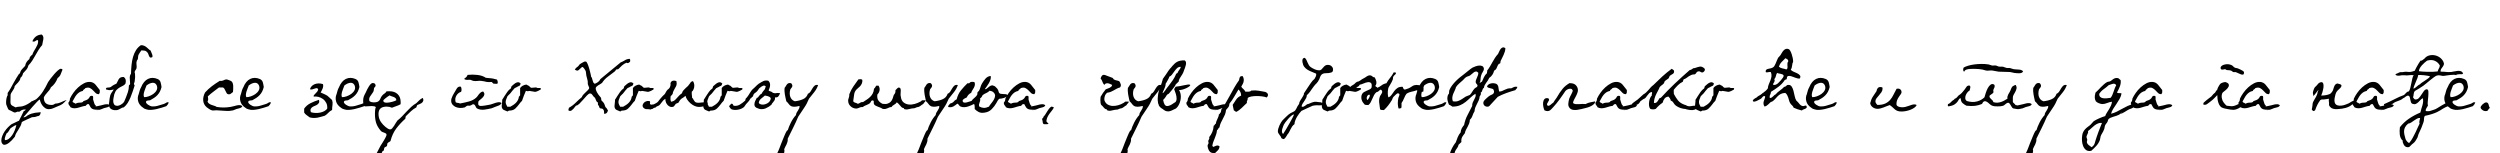 <?xml version="1.0"?>
<svg version="1.1" xmlns="http://www.w3.org/2000/svg" width="898.604px" height="55px"><path fill="#000000" d="M15,12.4q0.6,0.48,0.6,1.28q0,0.56-0.18,1.2t-0.26,1.32q-0.72,0.8-1.3,1.74t-1.12,1.92t-1.14,1.92t-1.36,1.7q-0.24,0.96-0.8,1.6t-1.16,1.28q-0.2,1.04-0.92,1.6q-0.08,0.56-0.32,0.96t-0.54,0.72t-0.62,0.64t-0.6,0.68q-0.04,0.52-0.28,0.94t-0.5,0.8t-0.48,0.76t-0.22,0.78q0,0.64-0.02,1.24t-0.02,1.24q0,0.88,0.62,1.24t1.22,0.64q0.68-0.24,1.34-0.26t1.26-0.18q0.88-0.24,1.84-0.8t1.4-1l0.16,0q0.76-0.4,1.4-0.68q1.4-1.2,2.42-2.78t1.86-3.38q0.32-0.52,0.94-1.32t1.3-1.58t1.32-1.34t1.04-0.56q0.36,0,0.6,0.28q-0.32,0.88-0.68,1.72t-1.08,1.32q-0.8,2.12-2.44,3.36q-0.2,0.56-0.54,0.98t-0.7,0.82t-0.7,0.84t-0.58,0.96q0,1.52,0.72,2.12t2.04,0.6q0.52,0,0.72-0.12t0.64-0.36q0.76-0.04,1.26-0.2t0.9-0.34t0.84-0.38t1.08-0.4q-0.48,0.48-0.8,0.82t-0.64,0.58t-0.76,0.46t-1.2,0.5q-0.56,0.2-1.32,0.58t-1.68,0.38q-0.76,0-1.36-0.42t-1-0.98t-0.62-1.16t-0.22-0.92q-0.28,0.04-1.04,0.82t-1.66,1.82t-1.8,2.1t-1.42,1.62q0.04,0.04,0.12,0.04q0.4,0,0.84-0.3t0.52-0.38q0.68-0.4,1.38-0.62t1.32-0.32t1.14-0.12t0.88-0.1q-0.08,0.6-0.22,0.86t-0.3,0.38t-0.34,0.14t-0.34,0.06q-0.32,0.12-0.52,0.18t-0.38,0.1t-0.4,0.04t-0.62,0.04q-1.24,0.56-1.94,0.88t-1.06,0.5t-0.46,0.24t-0.14,0.1l-0.08,0.08q-0.16,0.8-0.5,1.44t-0.72,1.24t-0.74,1.2t-0.52,1.32q-1.08,1.4-2.06,2.16t-1.78,0.76q-0.4,0-0.72-0.44t-0.32-1.04q0-0.8,0.34-1.68t0.88-1.68t1.2-1.46t1.26-1.1l2.36-1.12q0.16-0.04,0.26-0.1t0.18-0.24t0.22-0.5t0.42-0.8q0.12-0.24,0.28-0.58t0.32-0.64t0.26-0.52l0.1-0.22q0.16,0,0.42-0.2t0.26-0.4q-0.6,0-0.92,0.08t-0.54,0.2t-0.4,0.28t-0.5,0.32q-0.24-0.08-0.36-0.08q-0.32,0-0.6,0.16t-0.56,0.16q-0.32,0-0.68-0.24t-0.84-0.44q-0.32-0.12-0.48-0.2t-0.26-0.16t-0.18-0.26l-0.24-0.54q-0.28-0.64-0.38-0.94t-0.1-0.9q0-0.8,0.16-1.5t0.4-1.02l0-0.84q0.6-0.8,1.1-1.72l1-1.84t1.04-1.8t1.22-1.6q0.24-0.96,0.8-1.56l1.12-1.2q0.16-0.88,0.56-1.44t0.96-1q0.08-0.6,0.38-0.96t0.7-0.64q0.24-0.72,0.58-1.3t0.68-1.14t0.58-1.14t0.24-1.34q0-0.32-0.24-0.32q-0.36,0-0.66,0.28t-0.74,0.28q-0.2,0-0.44-0.12q0.44-1.04,1.22-1.68t2.14-0.76z M4.48,45.64q-0.48,0.28-0.64,0.42t-0.26,0.32t-0.26,0.46t-0.56,0.84q-0.24,0-0.42,0.32t-0.32,0.72t-0.22,0.72l-0.08,0.32q0,0.2,0.02,0.4t0.14,0.2q0.68,0,1.32-0.5t1.18-1.28t0.92-1.74t0.58-1.88q-0.44,0.08-0.76,0.28z M35.581,33.84q-0.76,0.04-1.22-0.42t-0.94-0.96t-1.1-0.82t-1.66,0.04q-0.16,0.32-0.48,0.46t-0.4,0.54q-0.8,0.16-1.34,0.54t-0.96,0.9t-0.74,1.14t-0.68,1.22q0.08,0.32,0.42,0.42t0.62,0.38q0.36-0.2,0.68-0.28t0.6-0.1t0.56-0.02t0.6-0.12q0.2-0.04,0.32-0.24t0.32-0.24q0.56-0.2,0.92-0.34t0.8-0.58q0.16-0.16,0.24-0.36t0.2-0.34t0.34-0.2t0.62,0.02q0.2,0.16,0.18,0.52t-0.02,0.76q0.28,0.72,0.38,1.22t0.5,0.94q0.24,0.08,0.16,0.16t-0.14,0.12t0.06,0.04t0.76-0.12q0.6-0.08,1.18-0.26t1.16-0.3t1.08-0.1t0.9,0.38q-0.28,0.56-0.88,0.7t-1.28,0.34q-0.28,0.08-0.58,0.24t-0.62,0.24q-0.2,0.04-0.52,0.12q-0.2,0.08-0.4,0.08l-0.52,0q-0.4,0-0.2,0t0.54-0.04t0.54-0.06t-0.24-0.06q-0.12,0.04-0.32,0.04q-0.92,0-1.4-0.14t-0.76-0.4t-0.46-0.62t-0.46-0.84q-0.56-0.08-0.76,0.16t-0.4,0.44q-0.72,0.08-1.4,0.3t-1.34,0.4t-1.34,0.18t-1.36-0.36q-0.12-0.32-0.44-0.68t-0.32-0.84q0-0.24,0.18-0.4t0.3-0.6q0.08-0.2,0.06-0.38t0.06-0.3q0.4-0.88,1.16-1.96t1.74-1.98t2.1-1.48t2.24-0.5q1.16,0.12,1.92,1t1.52,1.92l0,0.88t-0.28,0.6z M50.803,18.12q-0.28,0.44-0.6,0.88t-0.52,1q-0.08,0.28-0.06,0.58t-0.06,0.62q-0.08,0.24-0.22,0.38t-0.18,0.34q-0.2,0.56-0.1,1.24t0.02,1.32q-0.12,0.44-0.4,0.76t-0.28,0.76q0,0.2,0.1,0.44t0.02,0.44q0.08,0.44,0.02,1.12t-0.14,1.32q-0.08,0.36-0.22,0.64t0.22,0.76q-0.36,1.08-0.72,2.2t-0.8,2.16t-1,1.94t-1.4,1.58q-0.32,0-0.64,0.16t-0.64,0.34t-0.68,0.34t-0.76,0.16q-1.08,0.08-1.88-0.44t-0.72-1.96q0.04-0.08,0.08-0.4t0.08-0.7t0.08-0.7t0.08-0.4q0.08-0.84,0.52-1.52t0.88-1.28q-0.28,0-0.5,0.06t-0.52,0.12t-0.7,0.02t-1.04-0.24q-0.08-0.32-0.02-0.38l0.26-0.26q0.8-0.04,1.08-0.1t0.48-0.22t0.56-0.42t1.36-0.7q0.24-0.36,0.42-0.8t0.42-0.82t0.66-0.6t1.14-0.18q0.48,0.32,0.66,0.86t-0.02,1.46q-0.32,0.52-0.84,0.78t-1.12,0.58t-1.16,0.86t-0.92,1.66q-0.08,0.44-0.24,1.16t-0.14,1.38t0.34,1.14t1.2,0.48q0.56-0.04,1.22-0.42t1.06-0.9q0.04-0.04,0.14-0.26t0.22-0.5t0.22-0.54t0.18-0.42q0.36-0.84,0.7-1.94t0.34-2.14q-0.04-0.32,0.22-0.42t0.22-0.42q-0.08-1-0.12-2t0.44-1.56q0.04-1.68,0.2-3.22t0.54-2.86t1.06-2.4t1.76-1.8q0.68,0,1.14,0.2t0.84,0.5t0.72,0.64t0.78,0.58q0.08,0.28,0.28,0.68t0.32,0.8t0.08,0.7t-0.44,0.34q-0.36,0.08-0.52-0.1t-0.28-0.44t-0.22-0.6t-0.34-0.66q-0.44-0.56-0.98-0.66t-1.22-0.1z M54.624,38.24q1.24,0.08,2.36-0.3t1.92-0.58q0.44-0.16,0.88-0.46t0.88-0.02q-0.16,0.4-0.38,0.7t-0.5,0.58q-0.72,0.24-1.64,0.54t-1.92,0.52t-1.92,0.28t-1.64-0.18q-0.16-0.04-0.54-0.18t-0.58-0.34q-1.52-1-1.88-2.38t0.2-2.62q0.2-0.76,0.36-1.3t0.48-1.1q0.92-2.28,2.5-3.04t3.46,0.04q0.44,0.2,0.68,0.48t0.36,0.64t0.2,0.8t0.16,0.96q-0.24,1-0.62,1.7t-0.9,1.24t-1.18,0.98t-1.42,0.84q-0.44,0.08-0.86,0.1t-0.58,0.34q-0.12,0.28,0.1,0.58t0.58,0.56t0.78,0.44t0.66,0.18z M52.664,30.72q-0.16,0.44-0.38,0.98t-0.4,1.1t-0.24,1.1t0.14,1.02q0.68,0.04,1.62-0.28t1.72-0.88t1.18-1.34t0.04-1.7q-0.44-1-1.46-0.96t-2.22,0.96z  M78.707,31.44q-1.04,0.8-2.06,1.56t-1.94,1.64q0.08,0.44,0.12,0.96t-0.24,0.84q0.16,0.52,0.56,0.8t0.88,0.46t0.98,0.32t0.9,0.42q1.36,0.2,2.44,0.2t2.44-0.2q0.6-0.08,1.18-0.26t1.16-0.3t1.08-0.1t0.9,0.38q-0.28,0.56-0.88,0.7t-1.28,0.34q-0.28,0.08-0.58,0.24t-0.62,0.24q-1.28,0.28-2.6,0.18t-2.72-0.18q-0.68-0.08-1.28,0t-0.92,0q-0.44-0.12-1.02-0.48t-0.9-0.64q-1.12-0.96-1.26-2.36t0.66-2.96q1.16-1.28,2.48-2.28t2.84-1.92q0.4,0.08,0.72,0.02t0.58-0.18t0.54-0.24t0.64-0.08q0.04,0,0.26,0.06t0.48,0.16t0.5,0.2t0.36,0.18q0.36,0.24,0.52,0.68t0.2,0.98t0,1.14t-0.08,1.12q-0.44,0.32-0.82,0.62t-0.94,0.18q-0.32-0.08-0.54-0.44t-0.4-0.78t-0.4-0.78t-0.54-0.44l-1.4,0z M91.368,38.24q1.24,0.08,2.36-0.3t1.92-0.58q0.44-0.16,0.88-0.46t0.88-0.02q-0.16,0.4-0.38,0.7t-0.5,0.58q-0.72,0.24-1.64,0.54t-1.92,0.52t-1.92,0.28t-1.64-0.18q-0.16-0.04-0.54-0.18t-0.58-0.34q-1.52-1-1.88-2.38t0.2-2.62q0.2-0.76,0.36-1.3t0.48-1.1q0.92-2.28,2.5-3.04t3.46,0.04q0.44,0.2,0.68,0.48t0.36,0.64t0.2,0.8t0.16,0.96q-0.24,1-0.62,1.7t-0.9,1.24t-1.18,0.98t-1.42,0.84q-0.44,0.08-0.86,0.1t-0.58,0.34q-0.12,0.28,0.1,0.58t0.58,0.56t0.78,0.44t0.66,0.18z M89.408,30.72q-0.16,0.44-0.38,0.98t-0.4,1.1t-0.24,1.1t0.14,1.02q0.68,0.04,1.62-0.28t1.72-0.88t1.18-1.34t0.04-1.7q-0.44-1-1.46-0.96t-2.22,0.96z  M116.091,30.24q0.2,0.76-0.12,1.56t-0.72,1.44q0.68,0.32,1.6,0.72t1.48,1.04q0.28,0.32,0.58,0.54t0.46,0.46q0.28,0.8,0.14,1.7t-0.14,1.82q-0.8,0.4-1.36,1.02t-1.28,1.06q-0.64,0.16-1.26,0.36t-1.28,0.32t-1.38,0.12t-1.48-0.2q-0.56-0.44-1.12-0.82t-0.88-0.94l0-1.4q0.88-1.24,2.26-1.94t3.06-1.22q0.2,0.68-0.02,1.08t-0.62,0.66t-0.88,0.44t-0.86,0.44t-0.58,0.68t0.04,1.14q0.72,0.24,1.6,0.28t1.7-0.12t1.5-0.52t1.08-0.88q0.12-1.2-0.34-2.08t-1.2-1.42t-1.64-0.76t-1.66-0.1q-0.12-0.28,0.08-0.52t0.5-0.54t0.62-0.66t0.4-0.92q-0.2-0.4-0.52-0.4t-0.72,0.16t-0.86,0.28t-0.86-0.04q0.16-0.6,0.6-1.08t1.08-0.74t1.42-0.28t1.58,0.26z M125.752,38.24q1.24,0.08,2.36-0.3t1.92-0.58q0.44-0.16,0.88-0.46t0.88-0.02q-0.16,0.4-0.38,0.7t-0.5,0.58q-0.72,0.24-1.64,0.54t-1.92,0.52t-1.92,0.28t-1.64-0.18q-0.16-0.04-0.54-0.18t-0.58-0.34q-1.52-1-1.88-2.38t0.2-2.62q0.2-0.76,0.36-1.3t0.48-1.1q0.92-2.28,2.5-3.04t3.46,0.04q0.44,0.2,0.68,0.48t0.36,0.64t0.2,0.8t0.16,0.96q-0.24,1-0.62,1.7t-0.9,1.24t-1.18,0.98t-1.42,0.84q-0.44,0.08-0.86,0.1t-0.58,0.34q-0.12,0.28,0.1,0.58t0.58,0.56t0.78,0.44t0.66,0.18z M123.792,30.72q-0.16,0.44-0.38,0.98t-0.4,1.1t-0.24,1.1t0.14,1.02q0.68,0.04,1.62-0.28t1.72-0.88t1.18-1.34t0.04-1.7q-0.44-1-1.46-0.96t-2.22,0.96z M132.773,36.32q0.36,0.28,0.76,0.38t0.8,0.1q0.96,0,1.4-0.22t0.68-0.56t0.4-0.76t0.52-0.86q0.44-0.52,0.9-0.8t0.62-0.72q0.32-0.08,0.58-0.08l0.58,0q1.8,0,2.9,1.02t1.1,2.86l0,0.4t-0.04,0.4q-0.72,0.4-1.52,0.66t-1.56,0.58q-0.92-0.4-1.92-0.4q-1.4,0-2.16,0.62t-0.76,2.02q0,1.68,0.92,2.96q0.28,0.4,0.7,0.86t0.88,0.84t0.9,0.64t0.8,0.26t0.7-0.38t0.68-0.9t0.64-1.06t0.58-0.86q0.92-0.72,1.72-1.56t1.58-1.68t1.62-1.62t1.88-1.38q0.52-0.52,1.06-1.04t1.26-0.84q0.2,0.48,0.2,0.72q0,0.36-0.2,0.66t-0.52,0.52t-0.7,0.36t-0.7,0.26q-0.16,0.16-0.24,0.4l-0.16,0.48q-1.12,0.6-2,1.44t-1.8,1.76q-0.08,0.2-0.1,0.44t-0.06,0.44q-1.8,1.6-3.22,3.46t-2.1,4.5q-0.12,0.2-0.32,0.3t-0.4,0.22t-0.34,0.3t-0.14,0.5q0,0.6-0.38,0.74t-0.66,0.42q-0.08,0.16-0.08,0.42t-0.08,0.46t-0.26,0.24t-0.26,0.2q-0.24,0.4-0.32,0.9t-0.28,0.9q-0.12,0.2-0.34,0.4t-0.3,0.4q-0.08,0.36-0.1,0.82t-0.14,0.88t-0.42,0.7t-0.98,0.28q-0.44,0-0.54-0.26t-0.1-0.54q0-0.6,0.26-1.1t0.26-1.18q0.84-1.24,1.54-2.72t1.58-2.76q0.16-0.28,0.4-0.66t0.44-0.76t0.36-0.72t0.16-0.58q0-0.32-0.22-0.46t-0.54-0.26t-0.68-0.26t-0.64-0.46q-1.16-1.36-1.62-2.74t-0.46-3.38q0-0.68,0.06-1.28t0.26-1.08q-0.2-0.24-0.6-0.32t-0.92-0.08t-1.08,0.06t-1.08,0.06q-0.6,0-0.74-0.64t-0.14-1.32q0-0.92,0.22-1.54t0.7-1.46q0.24-0.56,0.54-1.16t0.64-1.12t0.68-0.84t0.66-0.32q0.56,0,0.8,0.3t0.24,0.58q0,0.36-0.32,0.62t-0.32,0.86q0,0.48-0.26,0.9t-0.58,0.84t-0.58,0.84t-0.26,0.94q0,0.4,0.08,0.6z M140.053,34.28q-0.32,0.16-0.7,0.44t-0.74,0.56t-0.6,0.52t-0.24,0.36q0,0.44,0.36,0.6t0.88,0.16q0.44,0,0.96-0.1t1-0.22t0.88-0.28t0.6-0.28q0-0.48-0.26-0.74t-0.64-0.42t-0.8-0.28t-0.7-0.32z  M170.256,37.48q-0.32-0.08-0.6,0.16t-0.84,0.36q-0.2,0.04-0.44-0.02t-0.36,0.02q-0.32,0.08-0.54,0.3t-0.42,0.3q-0.88,0.24-1.72,0.2t-1.52-0.34t-1.14-0.84t-0.5-1.3q-0.04-0.44,0.12-0.94t0.4-0.98t0.5-0.9t0.42-0.7q0.16-0.24,0.32-0.56t0.36-0.58t0.5-0.42t0.74-0.12q0.32,0.24,0.36,0.88t-0.16,1q-1.08,0.32-1.7,1.38t-0.26,2.34q0.28,0.24,0.76,0.26t0.8,0.22q1.76-0.32,3.28-0.74t2.56-1.38q0.28-0.24,0.52-0.6t0.5-0.68t0.6-0.58t0.86-0.34q0.52,0.56,0.44,1.06t-0.46,0.94t-0.88,0.82t-0.78,0.74q-0.12,0.6-0.06,1.06t0.74,0.58q0.68,0,1.48-0.12t1.6-0.28q0.6-0.08,1.22-0.32t1.24-0.42t1.16-0.22t0.94,0.32q-0.28,0.56-1,0.88t-1.4,0.52q-0.28,0.08-0.58,0.24t-0.62,0.24q-0.64,0.12-1.32,0.28t-1.38,0.22t-1.36-0.04t-1.26-0.46q-0.16-0.12-0.26-0.32t-0.2-0.44t-0.26-0.42t-0.4-0.26z M178.616,28.6q0.16,0.2,0.26,0.68t-0.02,0.72q-0.2,0.2-0.62,0.12t-0.74,0q-0.2-0.08-0.36-0.26t-0.36-0.38q-0.92,0.04-1.32,0.02t-0.68-0.08t-0.62-0.16t-1.14-0.18q-0.68-0.08-1.4,0.02t-1.4-0.02q-0.32-0.04-0.58-0.18t-0.58-0.22q-0.28-0.04-0.58,0t-0.6,0.04t-0.56-0.08t-0.5-0.28q0.36-0.32,0.72-0.6t0.52-0.84q1.8-0.2,3.6,0.02t2.96,1.02q0.96,0.12,1.36,0.14t0.7,0.06t0.66,0.12t1.28,0.32z M187.157,30.04q-0.2,0.68-0.48,0.8t-0.6,0.28q-0.16,0.12-0.42,0.24t-0.66,0.32q-0.4,0.44-0.78,0.88t-0.82,1.04q-0.24,0.24-0.7,0.68t-0.46,0.72q-0.2,0.44-0.34,0.86t-0.14,0.82t0.16,0.8t0.44,0.88l1.08,0q0.52-0.28,1.04-0.62t0.94-0.76t0.72-0.96t0.38-1.26q0.12-0.12,0.24-0.26t0.2-0.26l0-2.6q0.32-0.48,0.92-0.82t1.28-0.42q0.16,0,0.36,0.16t0.4,0.2q0.12,0.04,0.26,0.16t0.28,0.28t0.28,0.26t0.3,0.1q0.36-0.04,0.7-0.06t0.66-0.06q0.28-0.04,0.38,0t0.16,0.08t0.14,0.08t0.32,0.04l0.34,0l0.16,0l0.16,0t0.34,0.04q-0.04,0.32-0.04,0.4l0,0.1t-0.06,0.02t-0.22,0.12q-0.32,0.2-0.62,0.34t-0.54,0.22q-0.36,0.16-0.72,0.12t-0.68-0.12q-0.04,0-0.26-0.04t-0.46-0.08t-0.44-0.06l-0.2-0.02q-0.32,0.16-0.56,0.1l-0.56-0.14q-0.32,0.72-0.74,1.78t-0.66,1.82q-0.32,0.28-0.6,0.64t-0.52,0.68q-0.6,0.8-1.32,1.48t-2.08,0.72q-0.24-0.08-0.36,0.12q-0.28,0.28-0.58,0.1t-0.62-0.26q-0.32-0.12-0.58-0.26t-0.46-0.5q-0.2-0.4-0.18-0.86t0.1-1.02q0.04-0.28,0.06-0.6t0.02-0.64q0.2-0.28,0.38-0.58t0.38-0.62q0.52-0.8,1.04-1.56t1.32-1.32q0.12-0.44,0.16-0.56t0.08-0.2q0.44-0.4,0.88-0.76t0.86-0.54t0.8-0.12t0.74,0.46z  M226.48,22.16q-0.16,0.2-0.42,0.36t-0.54,0.16q-0.2,0-0.32-0.16q-0.92,0.4-1.62,1.02t-1.38,1.34q-0.68,0-0.8,0.24t-0.48,0.6q-1.16,0.92-2.4,1.82t-2.12,2.26q-0.32,0.28-0.7,0.48t-0.72,0.42t-0.58,0.46t-0.28,0.56q-0.04,0.48,0.4,1.36t1.48,2.04q0.08,0.12,0.1,0.52t0.14,0.52l0.38,0.38t0.3,0.34q0.16,0.16,0.28,0.44t0.2,0.54t0.16,0.48t0.16,0.26q0.24,0.12,0.48,0.56t0.32,0.44q-0.08,0.48-0.26,0.76t-0.4,0.4t-0.4,0.14t-0.22,0.02q-0.12,0-0.1-0.3t-0.04-0.68t-0.34-0.68t-0.92-0.3q-0.2,0-0.3-0.16t-0.16-0.36t-0.12-0.38t-0.18-0.18q-0.12-0.04-0.14-0.22t-0.02-0.38t-0.02-0.36t-0.14-0.2q-0.2-0.04-0.34-0.3t-0.26-0.56t-0.22-0.54t-0.22-0.28q-0.24-0.16-0.42-0.4t-0.34-0.48t-0.36-0.4t-0.56-0.16q-0.44,0.04-1.08,0.72t-1.34,1.5t-1.38,1.48t-1.2,0.66q-0.2,0.2-0.44,0.54t-0.52,0.64t-0.58,0.52t-0.62,0.22q-0.16,0-0.38-0.08t-0.18-0.36q0.04-0.2,0.08-0.36t0.12-0.36q1.32-0.72,2.38-1.78t2.22-2.02q0.16-0.48,0.56-0.92t0.86-0.86t0.82-0.8t0.44-0.7q0-0.04-0.08-0.26t-0.18-0.46t-0.18-0.46t-0.08-0.26q0.08-1-0.26-2.02t-0.38-1.94q0-0.48-0.2-0.86t-0.42-0.68t-0.4-0.46t-0.14-0.16q-0.24,0-0.5,0.2t-0.5,0.46t-0.5,0.46t-0.54,0.2q-0.08,0-0.44-0.16t-0.36-0.24q0.04-0.16,0.38-0.52t0.78-0.64q0.16-0.12,0.32-0.4t0.36-0.4q0.24-0.16,0.5-0.32t0.5-0.28t0.38-0.2t0.1-0.08q0.2,0,0.34-0.02t0.26-0.02q0.28,0,0.62,0.8t0.62,1.76t0.46,1.8t0.18,0.88q-0.04,0.24,0.18,0.44t0.18,0.4l0.08,0.28t0.2,0.64t0.3,0.68t0.38,0.32q0.64-0.24,1.18-0.62t0.86-1.06q1.08-0.88,1.94-1.6t1.7-1.4t1.7-1.4t1.94-1.6q0.84-0.32,1.54-0.78t1.74-0.5q0.12,0.2,0.16,0.38t-0.04,0.62z M227.701,30.04q-0.2,0.68-0.48,0.8t-0.6,0.28q-0.16,0.12-0.42,0.24t-0.66,0.32q-0.4,0.44-0.78,0.88t-0.82,1.04q-0.24,0.24-0.7,0.68t-0.46,0.72q-0.2,0.44-0.34,0.86t-0.14,0.82t0.16,0.8t0.44,0.88l1.08,0q0.52-0.28,1.04-0.62t0.94-0.76t0.72-0.96t0.38-1.26q0.12-0.12,0.24-0.26t0.2-0.26l0-2.6q0.32-0.48,0.92-0.82t1.28-0.42q0.16,0,0.36,0.16t0.4,0.2q0.12,0.04,0.26,0.16t0.28,0.28t0.28,0.26t0.3,0.1q0.36-0.04,0.7-0.06t0.66-0.06q0.28-0.04,0.38,0t0.16,0.08t0.14,0.08t0.32,0.04l0.34,0l0.16,0l0.16,0t0.34,0.04q-0.04,0.32-0.04,0.4l0,0.1t-0.06,0.02t-0.22,0.12q-0.32,0.2-0.62,0.34t-0.54,0.22q-0.36,0.16-0.72,0.12t-0.68-0.12q-0.04,0-0.26-0.04t-0.46-0.08t-0.44-0.06l-0.2-0.02q-0.32,0.16-0.56,0.1l-0.56-0.14q-0.32,0.72-0.74,1.78t-0.66,1.82q-0.32,0.28-0.6,0.64t-0.52,0.68q-0.6,0.8-1.32,1.48t-2.08,0.72q-0.24-0.08-0.36,0.12q-0.28,0.28-0.58,0.1t-0.62-0.26q-0.32-0.12-0.58-0.26t-0.46-0.5q-0.2-0.4-0.18-0.86t0.1-1.02q0.04-0.28,0.06-0.6t0.02-0.64q0.2-0.28,0.38-0.58t0.38-0.62q0.52-0.8,1.04-1.56t1.32-1.32q0.12-0.44,0.16-0.56t0.08-0.2q0.44-0.4,0.88-0.76t0.86-0.54t0.8-0.12t0.74,0.46z M243.162,29.16l-0.04,0l0-0.08z M241.042,30.52q-0.12-0.52,0.04-0.86t0.48-0.52t0.74-0.16t0.82,0.18q0.2,0.88,0.04,1.42t-0.48,0.98q-0.2,0.4-0.52,0.98t-0.36,1.14l-0.3,0.48t-0.42,0.36l-0.08,0.6l0,0.82t0.2,0.62q1-0.12,1.62-0.8t1.18-1.28l0.42-0.42t0.7-0.54q0.16-0.68,0.6-1.12l0.88-0.88q0.24-0.2,0.46-0.4t0.46-0.48l-0.04,0q0.32-0.32,0.36-0.44q0.2-0.36,0.46-0.66t0.78-0.38q0.24,0.36,0.36,0.8t0.12,0.84q0,0.64-0.24,1.24t-0.68,0.96l0,0.72t0.04,0.48q0.04,0.2,0.06,0.4t0.02,0.52q0.16,0.12,0.3,0.32t0.22,0.4q0.12,0.24,0.38,0.58t0.58,0.42q0.48,0.12,0.96,0.1t1.04-0.1t1.06-0.08t1.06,0.08q0.04,0.16,0.04,0.42t-0.04,0.46q-0.68,0.32-1.54,0.52t-1.62,0.2q-0.72,0-1.5-0.34t-1.46-0.92t-1.18-1.3t-0.66-1.44q-0.24,0.24-0.68,0.54t-0.84,0.54q-0.24,0.2-0.38,0.38t-0.26,0.38q-0.16,0.24-0.28,0.44t-0.2,0.28q-0.04,0.04-0.12,0.04t-0.12,0.02t-0.12,0.02l0.04,0q-0.24,0.08-0.52,0.24q-0.08,0.08-0.24,0.3t-0.24,0.34q-0.08,0.08-0.2,0.22t-0.2,0.18q-0.56,0.2-1.08,0.04t-0.94-0.58t-0.66-1.02t-0.2-1.28q-0.56,0.32-0.84,0.66t-0.52,0.66q-0.28,0.36-0.6,0.76t-1.24,0.72q-0.2,0.2-0.24,0.26t-0.08,0.06q-0.08,0-0.22,0.04t-0.46,0.16q-0.2,0.08-0.4,0.28q-0.08,0.08-0.28,0.08q-0.24,0-0.34,0.12t-0.38,0q-0.2-0.04-0.46-0.06t-0.46-0.02l-0.36,0t-0.24-0.04q-0.56-0.2-0.82-0.52t-0.26-0.68t0.24-0.74t0.6-0.62t0.84-0.32t0.96,0.08q0.04,0.12,0.06,0.28t-0.02,0.24q-0.04,0.12-0.04,0.44q0.32,0.32,0.5,0.28t0.5-0.08q0.08,0,0.18-0.02t0.18-0.02q0.48-0.24,0.78-0.4t0.5-0.32t0.34-0.34t0.34-0.46q0.24-0.32,0.6-0.72l0.72-0.8q0.08-0.12,0.38-0.36t0.46-0.52q0.28-0.6,0.6-1.04q0.2-0.28,0.72-0.68q0.32-0.32,0.42-0.62t0.22-0.74z M259.624,30.04q-0.2,0.68-0.48,0.8t-0.6,0.28q-0.16,0.12-0.42,0.24t-0.66,0.32q-0.4,0.44-0.78,0.88t-0.82,1.04q-0.24,0.24-0.7,0.68t-0.46,0.72q-0.2,0.44-0.34,0.86t-0.14,0.82t0.16,0.8t0.44,0.88l1.08,0q0.52-0.28,1.04-0.62t0.94-0.76t0.72-0.96t0.38-1.26q0.12-0.12,0.24-0.26t0.2-0.26l0-2.6q0.32-0.48,0.92-0.82t1.28-0.42q0.16,0,0.36,0.16t0.4,0.2q0.12,0.04,0.26,0.16t0.28,0.28t0.28,0.26t0.3,0.1q0.36-0.04,0.7-0.06t0.66-0.06q0.28-0.04,0.38,0t0.16,0.08t0.14,0.08t0.32,0.04l0.34,0l0.16,0l0.16,0t0.34,0.04q-0.04,0.32-0.04,0.4l0,0.1t-0.06,0.02t-0.22,0.12q-0.32,0.2-0.62,0.34t-0.54,0.22q-0.36,0.16-0.72,0.12t-0.68-0.12q-0.04,0-0.26-0.04t-0.46-0.08t-0.44-0.06l-0.2-0.02q-0.32,0.16-0.56,0.1l-0.56-0.14q-0.32,0.72-0.74,1.78t-0.66,1.82q-0.32,0.28-0.6,0.64t-0.52,0.68q-0.6,0.8-1.32,1.48t-2.08,0.72q-0.24-0.08-0.36,0.12q-0.28,0.28-0.58,0.1t-0.62-0.26q-0.32-0.12-0.58-0.26t-0.46-0.5q-0.2-0.4-0.18-0.86t0.1-1.02q0.04-0.28,0.06-0.6t0.02-0.64q0.2-0.28,0.38-0.58t0.38-0.62q0.52-0.8,1.04-1.56t1.32-1.32q0.12-0.44,0.16-0.56t0.08-0.2q0.44-0.4,0.88-0.76t0.86-0.54t0.8-0.12t0.74,0.46z M276.285,32.44q0.04,0.2,0.22,0.26l0.42,0.14q0.2,0.08,0.44,0.18t0.4,0.34q0.56,0.16,0.78,0.16t0.42-0.04t0.5-0.06t0.94,0.06q-0.32,0.84-0.68,1.22t-1.16,0.3q0.08,0.64-0.16,1.04t-0.56,0.76q-0.16,0.2-0.3,0.36t-0.22,0.44q-0.2,0.2-0.44,0.36q-0.12,0.08-0.2,0.14t-0.28,0.22q-0.6,0.36-1.22,0.64t-1.42,0.28q-0.88,0-1.92-0.52q-0.4-0.28-0.54-0.56t-0.14-0.6q0-0.6,0.28-1.24t0.56-1.12q0.32-0.08,0.5-0.26t0.3-0.42q0.2-0.24,0.42-0.48t0.54-0.36q0.24-0.52,0.56-0.9t0.64-0.78l-0.04,0.04q0.08-0.28,0.16-0.5t0.16-0.5q-0.44-0.44-1-0.2t-1,0.64q-0.16,0.16-0.32,0.24q-0.08,0.08-0.18,0.22t-0.22,0.34l-0.36,0.48q-0.2,0.2-0.34,0.32t-0.22,0.2l0-0.04q-0.36,0.24-0.62,0.54t-0.34,0.9q-0.2,0.04-0.3,0.16t-0.18,0.2q-0.08,0.16-0.18,0.24t-0.3,0.16q-0.2,0.48-0.5,0.86t-0.62,0.7q-0.2,0.2-0.38,0.4t-0.42,0.6l0-0.04q-0.12,0.36-0.56,0.68t-1.04,0.54t-1.3,0.3t-1.38-0.04q-0.56-0.08-0.86-0.4t-0.58-0.92q0.2-0.16,0.26-0.24t0.14-0.16q0.08-0.12,0.2-0.24t0.32-0.24q0.28,0.04,0.4,0.2t0.2,0.32q0,0.04,0.04,0.1t0.08,0.14q1.24,0.2,2.24-0.4t1.68-1.24q0.08-0.08,0.14-0.12t0.14-0.12q-0.04-0.16,0.08-0.36q0.08-0.16,0.08-0.32q0.48-0.44,0.9-1.08t0.86-1.36q0.12-0.2,0.24-0.34t0.24-0.34q0.28-0.24,0.52-0.48t0.48-0.44q0.4-0.4,0.82-0.8t0.78-0.64l0,0.04q0.72-0.48,1.46-0.84t1.78-0.16q0.68,0.56,0.68,1.52q0,0.52-0.16,1t-0.36,0.92z M272.765,36.68q-0.08,0.44,0.34,0.68t1.06,0.24q0.84,0,1.74-0.52t1.14-1.56q0-0.44-0.44-0.68t-0.92-0.36q-0.44-0.04-0.72-0.16q-0.28,0.28-0.68,0.56q-0.44,0.32-0.88,0.72t-0.64,1.08z M282.026,31.56q0.24-0.24,0.42-0.6t0.42-0.64t0.58-0.42t0.94,0.02q0.4,0.48,0.42,0.82t-0.14,0.6t-0.38,0.5t-0.26,0.52q-0.16,0.6-0.16,1.24t0.2,1.2t0.6,0.98t1.04,0.62q1.76-0.2,3-0.78t1.68-1.9q0.6-0.24,0.96-0.82t0.7-1.16t0.78-0.96t1.24-0.22q-0.44,1.36-1.4,2.56t-1.88,2.36q-0.76,1.88-1.8,3.36t-2.08,3.12q-0.88,2.08-1.82,3.96t-1.94,3.92q0.04,0.64-0.1,1.14t-0.34,0.94t-0.44,0.84t-0.4,0.88q0.2,0.52-0.06,1.6t-0.74,2.14t-1.06,1.82t-1.06,0.64q-0.64-0.12-0.68-0.6t0.14-1.08t0.38-1.22t0.08-1.06q0.68-1,1.14-2.2l0.92-2.4t0.96-2.34t1.26-2.1q0.16-0.6,0.46-1.32t0.68-1.48t0.84-1.44t0.98-1.24q0.04-0.52,0.26-0.9t0.46-0.74t0.42-0.76t0.14-0.88q-0.44,0.12-1.22,0.24t-1.46-0.04q-0.68-0.2-1.16-0.86t-0.92-1.02q-0.16-0.76-0.3-1.36t-0.22-1.14t-0.12-1.1t0.04-1.24z  M309.949,28.68q0.08,0.68-0.12,1.2t-0.52,0.92t-0.74,0.72t-0.74,0.68q-0.72,0.8-0.82,1.8t-0.34,2.4q0.24,0.4,0.74,0.52t0.94,0.4q0.48-0.12,0.84-0.4t1.04-0.24q0.64-0.44,1.3-0.86t1.22-0.96t0.94-1.24t0.46-1.74q0.28-0.2,0.44-0.5t0.36-0.58l0.84,0q0.52,0.84,0.36,1.7t-0.8,1.5q-0.16,1.44,0.42,2.18t1.46,1.14q1.08,0.16,1.78-0.06t1.14-0.68t0.68-1.1t0.44-1.36q0.36-0.36,0.5-0.76t0.1-0.96q0.16-0.12,0.3-0.28t0.3-0.32t0.32-0.26t0.4-0.06q0.4,0.08,0.5,0.42t0.08,0.82t-0.06,1.02t0.08,0.94q0.16,1.44,0.96,2.1t1.86,0.78t2.18-0.2t1.96-0.8q0.28-0.08,0.4-0.26t0.4-0.26l1.12,0q0.08,0.12,0,0.28t-0.24,0.32t-0.32,0.34t-0.24,0.38q-0.32,0.16-0.5,0.3l-0.36,0.28t-0.42,0.28t-0.72,0.26q-0.44,0.08-0.8,0.28t-1,0.2q-0.16,0-0.46,0.06t-0.64,0.14t-0.66,0.14t-0.48,0.06q-0.52-0.04-0.68-0.1t-0.2-0.16t-0.06-0.18t-0.3-0.12q-0.32-0.04-0.6-0.34t-0.58-0.66t-0.58-0.64t-0.56-0.36q-0.12,0.32-0.38,0.5t-0.54,0.36t-0.52,0.36t-0.36,0.46q-0.48,0-0.82,0.14t-0.66,0.3t-0.74,0.24t-1.02-0.04q-0.32-0.24-0.76-0.42t-0.88-0.34t-0.82-0.36t-0.62-0.56q-0.12-0.36-0.08-0.8t-0.32-0.56q-0.48,0-0.64,0.32t-0.36,0.64q-0.56,0.44-1.32,0.72t-1.36,0.72q-0.44-0.04-0.76,0.06t-0.58,0.22t-0.54,0.2t-0.64,0.04q-1.04-0.08-1.84-0.84t-0.84-1.84q-0.04-0.28,0.04-0.58t0.18-0.6t0.16-0.6t0.02-0.66q0.56-1.52,1.46-2.8t1.82-2.56q0.4-0.08,0.78-0.06t0.62,0.22z M332.25,31.56q0.24-0.24,0.42-0.6t0.42-0.64t0.58-0.42t0.94,0.02q0.4,0.48,0.42,0.82t-0.14,0.6t-0.38,0.5t-0.26,0.52q-0.16,0.6-0.16,1.24t0.2,1.2t0.6,0.98t1.04,0.62q1.76-0.2,3-0.78t1.68-1.9q0.6-0.24,0.96-0.82t0.7-1.16t0.78-0.96t1.24-0.22q-0.44,1.36-1.4,2.56t-1.88,2.36q-0.76,1.88-1.8,3.36t-2.08,3.12q-0.88,2.08-1.82,3.96t-1.94,3.92q0.04,0.64-0.1,1.14t-0.34,0.94t-0.44,0.84t-0.4,0.88q0.2,0.52-0.06,1.6t-0.74,2.14t-1.06,1.82t-1.06,0.64q-0.64-0.12-0.68-0.6t0.14-1.08t0.38-1.22t0.08-1.06q0.68-1,1.14-2.2l0.92-2.4t0.96-2.34t1.26-2.1q0.16-0.6,0.46-1.32t0.68-1.48t0.84-1.44t0.98-1.24q0.04-0.52,0.26-0.9t0.46-0.74t0.42-0.76t0.14-0.88q-0.44,0.12-1.22,0.24t-1.46-0.04q-0.68-0.2-1.16-0.86t-0.92-1.02q-0.16-0.76-0.3-1.36t-0.22-1.14t-0.12-1.1t0.04-1.24z M356.112,27.32q0.12,0.6-0.1,1.28t-0.58,1.32t-0.76,1.16t-0.64,0.88q0.16,0.2,0.4,0.06t0.56-0.42t0.7-0.56t0.86-0.36q0.2-0.04,0.48,0.1t0.56,0.22q0.2,0.24,0.4,0.4t0.4,0.38t0.36,0.56t0.28,0.9q0.2,0.4,0.66,0.48t0.96,0.08t0.92,0.06t0.54,0.38q-0.12,0.32-0.46,0.56t-0.78,0.4t-0.9,0.22t-0.74,0.06q-0.32,0.2-0.6,0.66t-0.48,0.86q-0.68,1.2-1.7,2.24t-2.58,1.24q-1.24,0.2-2.04-0.2t-1.48-1.08q0-0.56-0.02-1.04t-0.22-0.8q-0.4,0.2-0.96,0.46t-1.2,0.46t-1.32,0.24t-1.28-0.2q-0.44-0.16-0.64-0.52t-0.6-0.56q-0.32,0.24-0.66,0.52t-0.74,0.48t-0.86,0.28t-1.06-0.08q0-0.44,0.28-0.7t0.48-0.54q0.6-0.16,0.86-0.34t0.44-0.38l0.36-0.4t0.66-0.4q0.48-1.92,1.56-3.24t2.32-2.52q0.56,0.12,0.76-0.12t0.48-0.36q0.36,0,0.68-0.02t0.56,0.06q0.28,0.56,0.18,1.06t-0.34,0.96t-0.54,0.9t-0.42,0.92q-1.2,0.64-1.6,1.68q-0.2,0.12-0.48,0.24t-0.52,0.28t-0.4,0.36t-0.08,0.48q0.12,0.44,0.54,0.5t0.92-0.06t1-0.3t0.78-0.26q0.16-0.32,0.44-0.58t0.58-0.52t0.56-0.54t0.42-0.64q0.08-0.16,0.04-0.36t0.04-0.36q0.08-0.2,0.26-0.32t0.3-0.32q0.32-0.56,0.52-1.3t0.6-1.38q0.24-0.36,0.54-0.82t0.68-0.86t0.84-0.66t1.02-0.26z M355.712,32.6q-0.52,0.56-1.26,0.86t-1.3,0.78q-0.28,0.8-0.88,1.12q0.12,0.52,0.02,0.88t-0.22,0.7t-0.18,0.66t0.14,0.72q0.88,0.44,1.64,0.46t1.8-0.46q0.28-0.52,0.8-1.14t0.92-1.3t0.48-1.36t-0.52-1.28q-0.32-0.32-0.66-0.44t-0.78-0.2z M371.813,33.84q-0.76,0.04-1.22-0.42t-0.94-0.96t-1.1-0.82t-1.66,0.04q-0.16,0.32-0.48,0.46t-0.4,0.54q-0.8,0.16-1.34,0.54t-0.96,0.9t-0.74,1.14t-0.68,1.22q0.08,0.32,0.42,0.42t0.62,0.38q0.36-0.2,0.68-0.28t0.6-0.1t0.56-0.02t0.6-0.12q0.2-0.04,0.32-0.24t0.32-0.24q0.56-0.2,0.92-0.34t0.8-0.58q0.16-0.16,0.24-0.36t0.2-0.34t0.34-0.2t0.62,0.02q0.2,0.16,0.18,0.52t-0.02,0.76q0.28,0.72,0.38,1.22t0.5,0.94q0.24,0.08,0.16,0.16t-0.14,0.12t0.06,0.04t0.76-0.12q0.6-0.08,1.18-0.26t1.16-0.3t1.08-0.1t0.9,0.38q-0.28,0.56-0.88,0.7t-1.28,0.34q-0.28,0.08-0.58,0.24t-0.62,0.24q-0.2,0.04-0.52,0.12q-0.2,0.08-0.4,0.08l-0.52,0q-0.4,0-0.2,0t0.54-0.04t0.54-0.06t-0.24-0.06q-0.12,0.04-0.32,0.04q-0.92,0-1.4-0.14t-0.76-0.4t-0.46-0.62t-0.46-0.84q-0.56-0.08-0.76,0.16t-0.4,0.44q-0.72,0.08-1.4,0.3t-1.34,0.4t-1.34,0.18t-1.36-0.36q-0.12-0.32-0.44-0.68t-0.32-0.84q0-0.24,0.18-0.4t0.3-0.6q0.08-0.2,0.06-0.38t0.06-0.3q0.4-0.88,1.16-1.96t1.74-1.98t2.1-1.48t2.24-0.5q1.16,0.12,1.92,1t1.52,1.92l0,0.88t-0.28,0.6z M378.794,38.68q-0.36,0.68-0.8,1.2t-0.82,1.06t-0.68,1.16t-0.38,1.46q0.12,0.28,0.36,0.48t0.44,0.48q-0.28,0.12-0.76,0.12l-0.92,0q-0.4-0.2-0.44-0.72t-0.2-1q0-0.24,0.08-0.34t0.16-0.18t0.16-0.14t0.04-0.26q0.4-0.4,0.72-0.9t0.62-1t0.64-0.96t0.86-0.82q0.32,0.04,0.56,0.1t0.36,0.26z  M396.197,38.04q-0.08-0.12-0.3-0.26t-0.3-0.78q-0.08-0.56-0.08-1.08t0.08-1.12q0.8-1.44,1.84-2.68q0.32-0.16,0.7-0.28t0.7-0.28t0.58-0.38t0.34-0.66q-0.36-0.16-0.74-0.34t-0.78-0.24t-0.72,0.06t-0.56,0.52q-0.48-0.44-0.7-1.14t-0.66-1.18q0.4-1.2,0.96-1.28t1.44,0.36q0.44,0.2,0.98,0.36t0.94,0.36q0.12,0.08,0.22,0.26t0.18,0.26q0.56,0.32,1.06,0.4t0.94,0.28q0.32,0.44,0.52,1.08t-0.28,1.16q-0.64,0.16-1.16,0.44t-1.02,0.58t-1.08,0.54t-1.3,0.32q-0.6,0.44-0.86,1.18t-0.18,1.5q0.36,1.08,1.18,1.56t1.8,0.52t2.02-0.26t1.8-0.78q0.28-0.08,0.4-0.26t0.4-0.26l1.12,0q0.08,0.12,0,0.28t-0.24,0.32t-0.32,0.34t-0.24,0.38q-0.32,0.16-0.5,0.3l-0.36,0.28t-0.42,0.28t-0.72,0.26q-0.44,0.08-0.8,0.28t-1,0.2q-0.16,0-0.46,0.06t-0.64,0.14t-0.66,0.14t-0.48,0.06q-0.52-0.04-0.68-0.1t-0.2-0.16t-0.06-0.18t-0.3-0.12q-0.36-0.08-0.72-0.46t-0.68-0.78z M405.418,31.56q0.24-0.24,0.42-0.6t0.42-0.64t0.58-0.42t0.94,0.02q0.4,0.48,0.42,0.82t-0.14,0.6t-0.38,0.5t-0.26,0.52q-0.16,0.6-0.16,1.24t0.2,1.2t0.6,0.98t1.04,0.62q1.76-0.2,3-0.78t1.68-1.9q0.6-0.24,0.96-0.82t0.7-1.16t0.78-0.96t1.24-0.22q-0.44,1.36-1.4,2.56t-1.88,2.36q-0.76,1.88-1.8,3.36t-2.08,3.12q-0.88,2.08-1.82,3.96t-1.94,3.92q0.04,0.64-0.1,1.14t-0.34,0.94t-0.44,0.84t-0.4,0.88q0.2,0.52-0.06,1.6t-0.74,2.14t-1.06,1.82t-1.06,0.64q-0.64-0.12-0.68-0.6t0.14-1.08t0.38-1.22t0.08-1.06q0.68-1,1.14-2.2l0.92-2.4t0.96-2.34t1.26-2.1q0.16-0.6,0.46-1.32t0.68-1.48t0.84-1.44t0.98-1.24q0.04-0.52,0.26-0.9t0.46-0.74t0.42-0.76t0.14-0.88q-0.44,0.12-1.22,0.24t-1.46-0.04q-0.68-0.2-1.16-0.86t-0.92-1.02q-0.16-0.76-0.3-1.36t-0.22-1.14t-0.12-1.1t0.04-1.24z M416.12,35.92q0-0.24,0.02-0.66t0.06-0.66q0.08-1.04,0.36-1.94t0.6-1.66q0.2-0.6,0.44-1.3t0.4-1.38q0.4-0.56,0.62-0.88t0.46-0.64q0.4-0.64,0.9-1.36t1.06-1.28q0.08-0.08,0.14-0.16t0.1-0.16q0.44-0.48,0.86-0.9t0.94-0.7t1.18-0.42t1.58-0.1q0.36,0.24,0.44,0.64t-0.02,0.9t-0.3,1.06t-0.4,1.04q0,0.08-0.12,0.36t-0.16,0.4q-0.08,0.2-0.26,0.5t-0.34,0.54q-0.32,0.48-0.64,1.02t-0.4,1.22q-0.28,0.12-0.44,0.4l-0.22,0.22t-0.3,0.18q-0.04,0.16-0.16,0.38t-0.4,0.62t-0.76,1t-1.24,1.48q-0.56,0.24-0.74,0.52t-0.34,0.56q-0.2,0.28-0.42,0.58t-0.54,0.58q0.16,0.96,0.5,1.58t0.98,0.62q0.4,0,1.02-0.26t1.42-0.86q0.52-0.2,0.72-0.6t0.2-0.92q0-0.84-0.28-1.76t-0.6-1.68q0.28-0.48,0.4-0.66t0.16-0.22q0.64-0.04,1.46-0.2t1.56-0.32t1.32-0.24t0.82,0.08q0.2,0.16-0.16,0.48t-1,0.64t-1.42,0.56t-1.38,0.2q0.64,1.04,0.64,2.4q0,1.24-0.48,2.4t-1.28,1.84q-1.08,0.56-1.7,0.8t-1.02,0.24q-0.44,0-0.8-0.1t-0.8-0.42q-0.2-0.16-0.4-0.3t-0.52-0.34q-0.28-0.2-0.42-0.34t-0.38-0.46q-0.12-0.16-0.18-0.48t-0.18-0.4z M422,25.8q-0.4,0.56-0.76,1.04t-0.92,0.72q-0.2,0.6-0.52,1.14t-0.6,1.06q-0.12,0.12-0.2,0.28q-0.04,0.68-0.22,1.2t-0.38,0.92q-0.12,0.24-0.3,0.64t-0.22,0.72q0.24-0.12,0.34-0.24t0.18-0.24q0.08-0.08,0.18-0.22t0.18-0.22q0.32-0.52,0.66-0.96t0.7-0.88q0.76-0.96,1.46-1.98t1.22-2.3q0.16-0.08,0.3-0.14t0.18-0.14q0.04-0.28,0.22-0.52t0.38-0.56q0.2-0.24,0.36-0.54t0.2-0.54q-0.44-0.04-0.78,0.1t-0.62,0.4t-0.54,0.6t-0.5,0.66z M437.421,33.84q-0.76,0.04-1.22-0.42t-0.94-0.96t-1.1-0.82t-1.66,0.04q-0.16,0.32-0.48,0.46t-0.4,0.54q-0.8,0.16-1.34,0.54t-0.96,0.9t-0.74,1.14t-0.68,1.22q0.08,0.32,0.42,0.42t0.62,0.38q0.36-0.2,0.68-0.28t0.6-0.1t0.56-0.02t0.6-0.12q0.2-0.04,0.32-0.24t0.32-0.24q0.56-0.2,0.92-0.34t0.8-0.58q0.16-0.16,0.24-0.36t0.2-0.34t0.34-0.2t0.62,0.02q0.2,0.16,0.18,0.52t-0.02,0.76q0.28,0.72,0.38,1.22t0.5,0.94q0.24,0.08,0.16,0.16t-0.14,0.12t0.06,0.04t0.76-0.12q0.6-0.08,1.18-0.26t1.16-0.3t1.08-0.1t0.9,0.38q-0.28,0.56-0.88,0.7t-1.28,0.34q-0.28,0.08-0.58,0.24t-0.62,0.24q-0.2,0.04-0.52,0.12q-0.2,0.08-0.4,0.08l-0.52,0q-0.4,0-0.2,0t0.54-0.04t0.54-0.06t-0.24-0.06q-0.12,0.04-0.32,0.04q-0.92,0-1.4-0.14t-0.76-0.4t-0.46-0.62t-0.46-0.84q-0.56-0.08-0.76,0.16t-0.4,0.44q-0.72,0.08-1.4,0.3t-1.34,0.4t-1.34,0.18t-1.36-0.36q-0.12-0.32-0.44-0.68t-0.32-0.84q0-0.24,0.18-0.4t0.3-0.6q0.08-0.2,0.06-0.38t0.06-0.3q0.4-0.88,1.16-1.96t1.74-1.98t2.1-1.48t2.24-0.5q1.16,0.12,1.92,1t1.52,1.92l0,0.88t-0.28,0.6z M446.682,27.36q0.36,0.68,0.38,1.22t-0.12,1t-0.38,0.84t-0.4,0.74q0.32,0.52,0.76,0.86t0.72,0.94q0.72,0.04,1.3-0.02t0.78-0.38q1.56-0.16,2.74,0.06t2.34,0.42q0.8,0.32,0.94,0.88t-0.46,1.12q-0.52-0.24-1.5-0.38t-2.02-0.14t-1.96,0.16t-1.32,0.56q0.04,0.28-0.02,0.48t-0.14,0.38t-0.14,0.38t0.02,0.52q-0.48,0.4-0.92,0.86t-0.9,0.88t-0.96,0.82t-1.14,0.68q-0.2-0.24-0.42-0.34t-0.38-0.26q-0.12-0.52-0.22-1t-0.18-0.96q0.64-0.96,1.24-1.88t1.8-1.44q-0.04-0.84-0.28-1.3t-0.68-0.9q-0.8,1.28-1.54,2.6t-1.7,2.48q-0.04,0.8-0.42,1.32t-0.82,0.96q-0.08,0.96-0.4,1.7t-0.72,1.46t-0.74,1.46t-0.5,1.66q-0.32,0.16-0.44,0.48t-0.44,0.52q-0.08,0.8-0.3,1.5t-0.5,1.36t-0.54,1.36t-0.34,1.46q0.08,0.12,0.18,0.16t0.1,0.16q0.28-0.04,0.56-0.2t0.56-0.24t0.56-0.06t0.64,0.3q-0.08,0.88-0.58,1.4t-1.02,1q-1.36,0.16-1.96-0.56t-0.76-2.04q0.08-0.44,0.28-0.72t-0.04-0.96q0.08-0.36,0.28-0.64t0.08-0.8q0.68-0.84,1.1-1.82t0.5-2.26q0.32-0.12,0.4-0.38t0.4-0.38q0.04-0.48,0.2-0.88t0.34-0.78t0.34-0.78t0.2-0.88q0.28-0.08,0.38-0.38t0.38-0.42q-0.08-0.24,0.02-0.4t0.02-0.4q0.88-1.24,1.68-2.58t1.54-2.72t1.52-2.74t1.7-2.64q0.08-0.56,0.26-1.04t1.06-0.44z  M461.205,48.16q0.4-0.56,1.04-1.66t1.28-2.22t1.1-2.02t0.5-1.14q-0.36,0-0.92,0.46t-1.14,1.1t-1.04,1.26t-0.58,0.9q-0.04,0.2-0.24,0.62t-0.32,0.92t-0.1,1t0.42,0.78z M468.645,33.6q0.88-1.32,1.46-2.2t0.98-1.46t0.72-0.94t0.68-0.64q0.28-0.44,0.48-0.9t0.12-0.98q-0.76-0.36-1.56-0.66t-1.5-0.72t-1.2-1.06t-0.66-1.68q-0.04-0.24-0.04-0.5t0.06-0.5t0.26-0.4t0.56-0.16q0.4,0.36,0.6,0.8t0.4,0.9t0.44,0.88t0.68,0.74q0.56,0.4,1.4,0.78t1.64,0.38q0.48,0,0.8-0.3t0.62-0.68t0.68-0.68t0.98-0.3q0.8,0,1.3,0.42t0.58,0.98q0.16,1.04-0.56,1.32t-2.08,0.28q-0.6,0-0.98,0.18t-0.62,0.48t-0.38,0.7t-0.3,0.8q-0.52,1.04-0.98,1.46t-0.98,1.1q-0.44,0.56-0.72,0.98t-0.54,0.78t-0.54,0.7t-0.72,0.74q0,0.52-0.26,1.04t-0.62,1.02t-0.66,1t-0.34,0.98q0.32,0.2,0.64,0.08t0.62-0.34t0.58-0.44t0.52-0.18q0.92-0.4,1.4-0.58t0.84-0.22t0.72,0t1.04,0.12q0.52,0,0.76,0.12t0.3,0.3t0.02,0.36t-0.12,0.34q-0.8,0.04-1.16,0.02t-0.62-0.02t-0.56,0.02t-0.98,0.14q-1.16,0.56-2.12,0.96t-1.96,0.92q-0.36,0.4-0.78,0.94t-0.78,1.16t-0.62,1.3t-0.3,1.36q-0.52,0.36-0.84,0.84t-0.56,0.98t-0.5,1t-0.66,0.94q-0.08,0.16-0.24,0.42t-0.34,0.52t-0.4,0.46t-0.38,0.2q-0.2,0-0.4-0.14t-0.4-0.22q-0.04-0.32-0.24-0.6t-0.42-0.58t-0.4-0.6t-0.18-0.62q0-0.48,0.16-1.04t0.42-1.14t0.56-1.06t0.54-0.76l0.54-0.54t0.8-0.78t0.84-0.76t0.7-0.48q0.4-0.24,1-0.5t0.76-0.62q0.2-0.32,0.32-0.52t0.28-0.56q0.2-0.44,0.5-0.8t0.34-0.96q0.16-0.4,0.4-0.76l0.48-0.72t0.44-0.74t0.24-0.9z M481.946,30.04q-0.2,0.68-0.48,0.8t-0.6,0.28q-0.16,0.12-0.42,0.24t-0.66,0.32q-0.4,0.44-0.78,0.88t-0.82,1.04q-0.24,0.24-0.7,0.68t-0.46,0.72q-0.2,0.44-0.34,0.86t-0.14,0.82t0.16,0.8t0.44,0.88l1.08,0q0.52-0.28,1.04-0.62t0.94-0.76t0.72-0.96t0.38-1.26q0.12-0.12,0.24-0.26t0.2-0.26l0-2.6q0.32-0.48,0.92-0.82t1.28-0.42q0.16,0,0.36,0.16t0.4,0.2q0.12,0.04,0.26,0.16t0.28,0.28t0.28,0.26t0.3,0.1q0.36-0.04,0.7-0.06t0.66-0.06q0.28-0.04,0.38,0t0.16,0.08t0.14,0.08t0.32,0.04l0.34,0l0.16,0l0.16,0t0.34,0.04q-0.04,0.32-0.04,0.4l0,0.1t-0.06,0.02t-0.22,0.12q-0.32,0.2-0.62,0.34t-0.54,0.22q-0.36,0.16-0.72,0.12t-0.68-0.12q-0.04,0-0.26-0.04t-0.46-0.08t-0.44-0.06l-0.2-0.02q-0.32,0.16-0.56,0.1l-0.56-0.14q-0.32,0.72-0.74,1.78t-0.66,1.82q-0.32,0.28-0.6,0.64t-0.52,0.68q-0.6,0.8-1.32,1.48t-2.08,0.72q-0.24-0.08-0.36,0.12q-0.28,0.28-0.58,0.1t-0.62-0.26q-0.32-0.12-0.58-0.26t-0.46-0.5q-0.2-0.4-0.18-0.86t0.1-1.02q0.04-0.28,0.06-0.6t0.02-0.64q0.2-0.28,0.38-0.58t0.38-0.62q0.52-0.8,1.04-1.56t1.32-1.32q0.12-0.44,0.16-0.56t0.08-0.2q0.44-0.4,0.88-0.76t0.86-0.54t0.8-0.12t0.74,0.46z M501.768,26.12q0.04,0.44-0.38,0.76t-0.62,0.76q-0.08,0.16-0.06,0.42t-0.06,0.46q-0.16,0.48-0.42,0.96t-0.52,0.92t-0.48,0.82t-0.26,0.7q-0.08,0.36-0.12,0.84t-0.02,0.94t0.08,0.82t0.26,0.48q0.72-0.4,1.14-1.06t0.9-1.28t1.14-1.06t1.82-0.4q0.2,0.4,0.3,0.68t0.5,0.32q0.04,0,0.22-0.06l0.42-0.14t0.46-0.16t0.3-0.12q0.48-0.2,1.04-0.6t0.96-0.48q0.8-0.2,1.5-0.04t1.58,0.04q0.24,0.32,0.24,1.08t-0.12,1.24q-0.56,0.12-1.26-0.04t-1.06-0.48q-0.88,0.32-1.86,0.52t-1.7,0.64q-0.36,0.36-0.58,0.8t-0.42,0.9t-0.42,0.92t-0.5,0.82q-0.04,0.44,0,0.94t-0.12,0.86q-0.24,0.04-0.44,0.12t-0.44,0.08q-0.16-0.28-0.24-0.72t-0.1-0.98t0.04-1.12t0.18-1.1q0.04-0.16,0.18-0.44t0.18-0.54t-0.1-0.44t-0.66-0.14q-0.08,0-0.58,0.48t-0.82,0.8q-0.24,0.32-0.38,0.74t-0.34,0.66q-0.48,0.8-1.2,1.72t-1.48,1.6q-0.44,0.04-0.82-0.02t-0.58-0.26q-0.2-1.36-0.32-2.48t0.32-2.28q0.12-0.24,0.34-0.52t0.34-0.58t0.08-0.6t-0.48-0.62q-0.44,0.16-0.72,0.5t-0.84,0.42q-0.56,0.44-0.88,1.06t-0.6,1.28t-0.6,1.28t-0.84,1.02q-0.4-0.04-0.8-0.04t-0.6-0.2q-0.32-0.32-0.6-0.76t-0.42-0.92t-0.12-1t0.26-1t0.7-0.74t0.96-0.48t0.98-0.44t0.76-0.62q0.24-1.36-0.2-1.74t-1.14-0.28t-1.52,0.46t-1.38,0.44q-0.2,0.44-0.5,0.62t-0.66,0.3t-0.74,0.24t-0.74,0.4q-0.92,0.72-1.24,0.7t-0.24-0.38t0.54-0.9t1.18-0.9q0.32-0.16,0.46-0.3l0.26-0.26l0.26-0.26t0.46-0.3q0.6-0.04,1.22-0.52t1.22-0.76q0.36-0.16,0.62-0.36t0.54-0.38t0.6-0.26t0.76,0q0.2,0.04,0.34,0.16l0.28,0.24t0.3,0.18t0.4,0.02q0.2,0.32,0.38,0.7t0.26,0.8t0.02,0.82t-0.34,0.76q0.04,0.36,0.32,0.42t0.36,0.34q0.88-0.36,1.56-0.9t1.72-0.74q0.56-1.04,1.32-1.94t1.32-1.98q0.2,0.04,0.44,0.04t0.36,0.08z M491.608,35.96q0.28-0.44,0.56-0.92t0.2-0.96q-0.4-0.12-0.66,0.12t-0.38,0.6t-0.06,0.7t0.34,0.46z M513.869,38.24q1.24,0.08,2.36-0.3t1.92-0.58q0.44-0.16,0.88-0.46t0.88-0.02q-0.16,0.4-0.38,0.7t-0.5,0.58q-0.72,0.24-1.64,0.54t-1.92,0.52t-1.92,0.28t-1.64-0.18q-0.16-0.04-0.54-0.18t-0.58-0.34q-1.52-1-1.88-2.38t0.2-2.62q0.2-0.76,0.36-1.3t0.48-1.1q0.92-2.28,2.5-3.04t3.46,0.04q0.44,0.2,0.68,0.48t0.36,0.64t0.2,0.8t0.16,0.96q-0.24,1-0.62,1.7t-0.9,1.24t-1.18,0.98t-1.42,0.84q-0.44,0.08-0.86,0.1t-0.58,0.34q-0.12,0.28,0.1,0.58t0.58,0.56t0.78,0.44t0.66,0.18z M511.909,30.72q-0.16,0.44-0.38,0.98t-0.4,1.1t-0.24,1.1t0.14,1.02q0.68,0.04,1.62-0.28t1.72-0.88t1.18-1.34t0.04-1.7q-0.44-1-1.46-0.96t-2.22,0.96z M541.09,17.28q0,0.68-0.2,1.3t-0.46,1.2t-0.54,1.12t-0.52,1.06q-0.08,0.2-0.06,0.4t-0.06,0.32q-0.04,0.16-0.2,0.18t-0.32,0.1q-0.44,0.56-0.7,1.32t-0.98,1.12q-0.4,1.68-1.76,2.6q-0.2,0.48-0.48,0.9t-0.58,0.82t-0.54,0.84t-0.32,1.04q-0.24,0.08-0.36,0.32t-0.2,0.5t-0.18,0.5t-0.38,0.32q0.12,0.64-0.06,0.88t-0.34,0.56q-0.08,0.84-0.36,1.44t-0.58,1.18t-0.58,1.22t-0.32,1.48q-0.44,0.68-0.74,1.58t-0.94,1.46q-0.04,0.8-0.28,1.4t-0.54,1.14t-0.58,1.08t-0.4,1.22q-0.24,0.32-0.48,0.62t-0.44,0.66t-0.3,0.8t-0.02,1.08q-0.28,0.2-0.5,0.48t-0.54,0.52q-0.08,0.56-0.38,0.98t-0.58,0.86t-0.4,0.9t0.24,1.06q-0.12,0.36-0.42,0.52t-0.62,0.16t-0.6-0.16t-0.32-0.44q-0.08-0.32,0.06-0.92t0.34-1q0.16-0.36,0.38-0.8t0.46-0.82t0.46-0.7t0.38-0.48q0.36-1.04,0.74-1.96t1.02-1.64q0.08-0.92,0.44-1.54t0.8-1.14q0.4-2,1.26-3.6t1.66-3.24q-0.04-0.68,0.2-1.24t0.52-1.06t0.46-1t-0.02-1.1q-1,0.64-1.82,1.44t-1.72,1.52t-2.02,1.2t-2.72,0.48q-0.32-0.2-0.6-0.4t-0.64-0.32q-0.24-0.52-0.48-1.46t0.12-1.98q0.04-0.16,0.18-0.26t0.18-0.3q0.08-0.28,0.06-0.56t0.06-0.56q0.32-0.84,0.92-1.66t1.34-1.58t1.58-1.44t1.64-1.28q0.68-0.52,1.44-1.16t1.48-1.08q0.4-0.2,1.06-0.44t1.3-0.28t1.12,0.2t0.56,0.96q0,0.32-0.12,0.6t-0.3,0.58t-0.34,0.6t-0.24,0.66q-0.2,0.72-0.2,1.36t-0.32,1.28q0.12,0.08,0.32-0.18t0.48-0.22q0.36-0.88,0.76-1.7t1.08-1.42q-0.04-0.32,0.04-0.46t0-0.42q0.56-0.72,1.02-1.5t0.9-1.58t0.92-1.54t1.08-1.38q0.2-0.36,0.42-0.88t0.52-0.92t0.72-0.54t0.98,0.22z M528.45,27.08q-0.32,0.24-0.76,0.34t-0.8,0.38q-0.28,0.16-0.52,0.46t-0.52,0.54q-0.76,0.68-1.38,1.22t-1.14,1.3q-0.12,0.6-0.42,1.18t-0.54,1.18t-0.34,1.26t0.18,1.46q1.08,0.2,1.86-0.08t1.44-0.72l1.32-0.88t1.5-0.6q0.44-0.44,0.84-1.12t0.8-1.12q0.32-0.32,0.68-0.48t0.44-0.6q0-0.28-0.28-0.56t-0.36-0.56q-0.08-0.44,0.06-0.84t0.32-0.82t0.36-0.86t0.18-1q-0.44-0.48-0.82-0.46t-0.74,0.26t-0.7,0.58t-0.66,0.54z M538.85,32.88q0.56,0.04,1.02-0.16t0.96-0.44t1.06-0.42t1.28-0.1q0.44-0.2,0.92-0.44t1.28-0.12q0,0.48-0.26,0.68t-0.42,0.52q-1.68,0.48-3.3,1.06t-3.02,1.34q-0.56,0.56-1.16,1.26t-1.28,1.38q-0.24,0.24-0.46,0.52t-0.54,0.36q-0.48,0.08-0.86-0.06t-0.62-0.44t-0.28-0.7t0.2-0.8q0.08-0.16,0.36-0.44t0.62-0.6t0.7-0.6t0.6-0.4t0.56-0.26t0.52-0.34t0.28-0.54t-0.16-0.86q-0.12-0.28-0.46-0.38t-0.7-0.18t-0.7-0.2t-0.5-0.44q0.32-0.8,1.28-1.06t1.92,0.06q0.4,0.16,0.6,0.46t0.28,0.68t0.12,0.82t0.16,0.84z  M565.413,37.04q0.4,0.32,0.94,0.38t1.16,0.02l1.24-0.08t1.18,0.04q0.88-0.48,1.72-0.62t1.68-0.34q0.04,0.52-0.38,0.94t-1,0.72t-1.2,0.5t-1.02,0.28q-0.56,0.12-1.32,0.32t-1.54,0.3t-1.48-0.02t-1.18-0.64q-0.56-0.64-0.5-1.5t0.3-1.78q0.12-0.4,0.34-0.82l0.44-0.84t0.36-0.78t0.1-0.6q-0.12-0.48-0.5-0.58t-0.8,0t-0.8,0.36t-0.54,0.5q-0.44,0.64-0.94,1.38t-1.06,1.5t-1.14,1.48t-1.14,1.32q-0.36,0.36-0.64,0.68t-0.62,0.54t-0.78,0.24t-1.12-0.26q-0.28-0.52-0.44-1.36t-0.06-1.58t0.54-1.18t1.36-0.2q0.32,0.36,0.2,0.68t-0.34,0.62t-0.34,0.62t0.2,0.72q0.32,0.08,0.58-0.04t0.5-0.32t0.48-0.42t0.48-0.34q0.24-0.44,0.52-0.82t0.6-0.82q0.64-1.12,1.18-1.92t1.04-1.4t1.08-1.08t1.38-0.96q1.24,0,1.92,0.44t1,1.32q0.24,0.76,0.02,1.48t-0.58,1.4t-0.7,1.32t-0.38,1.2z M584.474,33.84q-0.76,0.04-1.22-0.42t-0.94-0.96t-1.1-0.82t-1.66,0.04q-0.16,0.32-0.48,0.46t-0.4,0.54q-0.8,0.16-1.34,0.54t-0.96,0.9t-0.74,1.14t-0.68,1.22q0.08,0.32,0.42,0.42t0.62,0.38q0.36-0.2,0.68-0.28t0.6-0.1t0.56-0.02t0.6-0.12q0.2-0.04,0.32-0.24t0.32-0.24q0.56-0.2,0.92-0.34t0.8-0.58q0.16-0.16,0.24-0.36t0.2-0.34t0.34-0.2t0.62,0.02q0.2,0.16,0.18,0.52t-0.02,0.76q0.28,0.72,0.38,1.22t0.5,0.94q0.24,0.08,0.16,0.16t-0.14,0.12t0.06,0.04t0.76-0.12q0.6-0.08,1.18-0.26t1.16-0.3t1.08-0.1t0.9,0.38q-0.28,0.56-0.88,0.7t-1.28,0.34q-0.28,0.08-0.58,0.24t-0.62,0.24q-0.2,0.04-0.52,0.12q-0.2,0.08-0.4,0.08l-0.52,0q-0.4,0-0.2,0t0.54-0.04t0.54-0.06t-0.24-0.06q-0.12,0.04-0.32,0.04q-0.92,0-1.4-0.14t-0.76-0.4t-0.46-0.62t-0.46-0.84q-0.56-0.08-0.76,0.16t-0.4,0.44q-0.72,0.08-1.4,0.3t-1.34,0.4t-1.34,0.18t-1.36-0.36q-0.12-0.32-0.44-0.68t-0.32-0.84q0-0.24,0.18-0.4t0.3-0.6q0.08-0.2,0.06-0.38t0.06-0.3q0.4-0.88,1.16-1.96t1.74-1.98t2.1-1.48t2.24-0.5q1.16,0.12,1.92,1t1.52,1.92l0,0.88t-0.28,0.6z M587.935,36.28q0.72-0.44,1.4-1.12t1.32-1.2q0.64-0.36,1.08-0.78t0.84-0.88t0.78-0.9t0.9-0.8q1.68-1.68,3.26-3.12t3.38-2.76q0.16,0.16,0.36,0.26t0.4,0.3q0.16,0.48,0.04,0.78t-0.38,0.48t-0.56,0.34t-0.54,0.36q-0.16,0.2-0.22,0.4t-0.14,0.4q-0.28,0.32-0.7,0.56t-0.74,0.6q-0.16,0.12-0.18,0.3t-0.1,0.38q-0.4,0.48-0.84,0.76t-0.76,0.72q-0.24,0.64-0.6,1.28t-0.68,1.32t-0.54,1.44t-0.22,1.6q0.4,0.08,0.7-0.06t0.5-0.38t0.38-0.56t0.34-0.6q0.2-0.08,0.26-0.18t0.26-0.02q2.44-2.68,5.04-5.14t5.36-4.86q0.44-0.08,0.74-0.28t0.58-0.4q0.4,0,0.78-0.14t0.78-0.26t0.78-0.18t0.82,0.1q0.2,0.08,0.6,0.36t0.4,0.6q0.04,0.28-0.26,0.64t-0.62,0.4q-0.32,0.08-0.64-0.18t-0.76-0.22q-0.56,0.08-0.74,0.44t-0.58,0.64q-0.76,0-1.28,0.22t-0.94,0.5t-0.84,0.6t-0.98,0.48l-0.16,0.4t-0.12,0.44q-1.04,0.52-1.8,1.28t-1.44,1.6q-0.08,0.44-0.04,0.72t0.04,0.8q0.68,1.32,1.48,2.32t2.32,1.56q0.44,0.08,0.7,0.26t0.7,0.26q0.36,0.08,0.86,0t0.96-0.14t0.86,0t0.6,0.38q-0.16,0.6-0.66,0.86t-1.1,0.3t-1.2-0.06t-0.92-0.18q-0.08-0.04-0.2-0.06t-0.08-0.06q-1.12-0.08-1.96-0.38t-1.6-0.82q-0.56-0.44-0.9-1.04t-0.98-0.8q-0.08-0.52-0.3-0.82t-0.5-0.62q-0.92,0.08-1.4,0.68t-0.72,1.52q-0.68,0.44-1.3,1t-1.14,1.2q-0.44,0.2-1,0.2t-1-0.2q-0.36-0.44-0.44-1.12t0.02-1.4t0.36-1.34t0.62-0.94q-0.08-0.4,0.06-0.66t-0.06-0.58q-0.56,0.04-0.92,0.4t-0.66,0.78t-0.62,0.82t-0.8,0.52q-0.2,0.08-0.4,0.28t-0.44,0.32q-0.2,0.08-0.32,0.28t-0.26,0.42t-0.38,0.42t-0.6,0.32q-0.2,0.2-0.64,0.36t-0.88,0.12q-0.44-0.16-0.3-0.58t1.42-1.26z M616.077,30.04q-0.2,0.68-0.48,0.8t-0.6,0.28q-0.16,0.12-0.42,0.24t-0.66,0.32q-0.4,0.44-0.78,0.88t-0.82,1.04q-0.24,0.24-0.7,0.68t-0.46,0.72q-0.2,0.44-0.34,0.86t-0.14,0.82t0.16,0.8t0.44,0.88l1.08,0q0.52-0.28,1.04-0.62t0.94-0.76t0.72-0.96t0.38-1.26q0.12-0.12,0.24-0.26t0.2-0.26l0-2.6q0.32-0.48,0.92-0.82t1.28-0.42q0.16,0,0.36,0.16t0.4,0.2q0.12,0.04,0.26,0.16t0.28,0.28t0.28,0.26t0.3,0.1q0.36-0.04,0.7-0.06t0.66-0.06q0.28-0.04,0.38,0t0.16,0.08t0.14,0.08t0.32,0.04l0.34,0l0.16,0l0.16,0t0.34,0.04q-0.04,0.32-0.04,0.4l0,0.1t-0.06,0.02t-0.22,0.12q-0.32,0.2-0.62,0.34t-0.54,0.22q-0.36,0.16-0.72,0.12t-0.68-0.12q-0.04,0-0.26-0.04t-0.46-0.08t-0.44-0.06l-0.2-0.02q-0.32,0.16-0.56,0.1l-0.56-0.14q-0.32,0.72-0.74,1.78t-0.66,1.82q-0.32,0.28-0.6,0.64t-0.52,0.68q-0.6,0.8-1.32,1.48t-2.08,0.72q-0.24-0.08-0.36,0.12q-0.28,0.28-0.58,0.1t-0.62-0.26q-0.32-0.12-0.58-0.26t-0.46-0.5q-0.2-0.4-0.18-0.86t0.1-1.02q0.04-0.28,0.06-0.6t0.02-0.64q0.2-0.28,0.38-0.58t0.38-0.62q0.52-0.8,1.04-1.56t1.32-1.32q0.12-0.44,0.16-0.56t0.08-0.2q0.44-0.4,0.88-0.76t0.86-0.54t0.8-0.12t0.74,0.46z  M643.679,25q0.28,0.48,0.98,0.76t1.32,0.58t0.98,0.74t-0.04,1.16q-0.6,0.08-1.42-0.24t-1.54-0.56t-1.22-0.12t-0.5,1.12q-0.2,0.08-0.36,0.16t-0.36,0.16q-0.84,1.32-2.16,2.34t-2.8,1.9q-0.04,0.64-0.3,1.08t-0.14,1.12q0.4,0.04,0.66-0.12t0.5-0.4t0.48-0.46t0.56-0.34q0.28-0.4,0.68-0.74t0.82-0.64t0.8-0.62t0.7-0.68q0.28,0,0.44-0.1t0.28-0.22t0.26-0.24t0.38-0.12q0.84-0.08,1.28,0.54t0.68,1.54t0.44,1.92t0.6,1.64q0.56,0.48,1.08,1.16t1.2,0.8q0.4,0.08,0.66-0.1t0.7,0.02q0.2,0.48,0.02,0.7t-0.48,0.36t-0.66,0.26t-0.52,0.36q-0.8-0.2-1.54-0.44t-1.42-0.56q-0.16-0.52-0.62-0.9t-0.7-0.86q-0.24-0.44-0.36-0.94t-0.28-0.98t-0.4-0.9t-0.64-0.74q-0.96,0.04-1.6,0.36t-1.12,0.8t-0.92,1t-1.04,0.92q-0.12,0.08-0.28,0.1t-0.28,0.1q-0.48,0.4-0.96,0.9t-1.24,0.74q-0.36-0.48-0.4-0.96t0.08-0.92t0.3-0.86t0.22-0.86q-0.32-0.24-0.26-0.22t-0.1,0.02q-0.36,0-0.66,0.42t-0.62,0.62q-0.36,0.16-1,0.52t-1.16,0.44q-0.32,0.04-0.5-0.06t-0.14-0.3t0.32-0.46t0.88-0.58q0.24-0.08,0.42-0.3t0.38-0.3q0.8-0.4,1.24-0.8t0.48-0.36q0.48-0.36,0.92-0.74t0.76-0.86q0.04-0.76,0.34-1.46t0.58-1.4t0.38-1.42t-0.22-1.56q-0.44-0.12-0.98,0.04t-0.86-0.04q-0.08-0.52,0.12-0.76t0.56-0.36t0.82-0.18t0.94-0.3q0.4-0.16,0.66-0.58t0.48-0.94t0.42-1.04t0.44-0.96q0.2-0.28,0.52-0.58t0.52-0.7q0.16-0.28,0.42-0.7t0.6-0.76t0.78-0.48t1,0.1q0.28,0.12,0.56,0.64t0.5,1.18t0.36,1.34t0.14,1.2q0.04,0.24-0.12,0.5t-0.16,0.58q-0.12,0.52-0.18,1.02t-0.38,0.86z M642.479,22.76q0.04-0.36,0.22-0.56t0.02-0.52q-0.08-0.28-0.38-0.44t-0.58-0.32q-0.72,0.68-1.38,1.38t-0.98,1.66q0.52,0.48,1.26,0.62t1.42,0.38q0.28-0.12,0.36-0.34t0.08-0.52t-0.04-0.66t0-0.68z M638.599,30.28q0.2-0.08,0.64-0.5t0.88-0.92t0.74-0.96t0.26-0.7q-0.08-0.28-0.34-0.42t-0.62-0.22t-0.74-0.14t-0.66-0.22q-0.32,0.56-0.44,1.18t-0.56,1.06q0.16,0.4,0.12,0.64t-0.16,0.44t-0.26,0.4t-0.14,0.48q0.16,0.2,0.54,0.14t0.74-0.26z M654.221,38.24q1.24,0.08,2.36-0.3t1.92-0.58q0.44-0.16,0.88-0.46t0.88-0.02q-0.16,0.4-0.38,0.7t-0.5,0.58q-0.72,0.24-1.64,0.54t-1.92,0.52t-1.92,0.28t-1.64-0.18q-0.16-0.04-0.54-0.18t-0.58-0.34q-1.52-1-1.88-2.38t0.2-2.62q0.2-0.76,0.36-1.3t0.48-1.1q0.92-2.28,2.5-3.04t3.46,0.04q0.44,0.2,0.68,0.48t0.36,0.64t0.2,0.8t0.16,0.96q-0.24,1-0.62,1.7t-0.9,1.24t-1.18,0.98t-1.42,0.84q-0.44,0.08-0.86,0.1t-0.58,0.34q-0.12,0.28,0.1,0.58t0.58,0.56t0.78,0.44t0.66,0.18z M652.261,30.72q-0.16,0.44-0.38,0.98t-0.4,1.1t-0.24,1.1t0.14,1.02q0.68,0.04,1.62-0.28t1.72-0.88t1.18-1.34t0.04-1.7q-0.44-1-1.46-0.96t-2.22,0.96z  M676.623,31.44q0.04,0.16,0.04,0.44q0,0.68-0.4,1.26t-0.88,1.12t-0.88,1.06t-0.4,1.08q0,0.64,0.72,1.32q1.72,0,2.8-0.5t1.78-1.32t1.2-1.86t1.1-2.12q0.32-0.08,0.52-0.08q0.56,0,0.92,0.36t0.36,0.92q0,0.32-0.28,0.72t-0.64,0.92t-0.64,1.16t-0.28,1.48q0,0.56,0.58,0.86t1.5,0.3q0.64,0,1.24-0.16t1.14-0.36t1.04-0.36t0.98-0.16q0.44,0,0.8,0.24q-0.28,0.56-0.88,0.98t-1.38,0.72t-1.62,0.46t-1.56,0.16q-0.88,0-1.42-0.2t-0.96-0.54t-0.82-0.74t-1.04-0.84q-0.56,0.16-1.1,0.4t-1.08,0.44t-1.12,0.36t-1.22,0.16q-0.24,0-0.62-0.1t-0.76-0.32t-0.7-0.6t-0.44-0.98q0.32-1.4,0.96-2.38t1.32-1.98q0.08-0.64,0.42-1.06t0.94-0.42q0.4,0,0.76,0.16z  M723.306,38.72q-0.16-0.16-0.32-0.46t-0.34-0.58t-0.36-0.5t-0.34-0.22q-0.32-0.04-0.56,0.08t-0.46,0.32t-0.48,0.4t-0.54,0.28q-0.36,0.12-0.86,0.16t-1.02,0.04t-1-0.04t-0.8-0.16q-0.56-0.16-1.06-0.64t-0.96-0.78t-0.92-0.22t-0.86,0.96q-1.24,0.52-2.48,0.68t-3.12-0.04q-0.8-0.4-1.42-0.96t-0.62-1.72q-0.44,0-0.64,0.38t-0.56,0.88t-1.08,0.98t-2.24,0.68q-0.12-0.32-0.16-0.38t0.12-0.46q0.36-0.12,0.6-0.3t0.44-0.4t0.44-0.44t0.56-0.38q0.2-0.08,0.2-0.2t0.2-0.2q0.48-0.12,0.86-0.62t0.54-0.58q0.68-0.44,1.16-0.96t0.96-1.16q0.36-0.44,0.64-0.92t1.04-0.52q0.48,0.32,0.34,0.78t-0.22,1.02q-0.4,0.2-0.8,0.68t-0.62,1.06t-0.16,1.14t0.58,0.92q2,0.6,3.66,0.14t2.66-1.5q0.16-0.6,0.46-1.54t0.74-1.76t1.02-1.24t1.26-0.02q0.2,0.28,0.2,0.54t-0.1,0.5t-0.22,0.46t-0.16,0.42q-0.08,0.2,0,0.44t0,0.52q-0.08,0.16-0.3,0.32t-0.46,0.32t-0.44,0.32t-0.2,0.32q0,0.36,0.18,0.6t0.42,0.46t0.48,0.46t0.32,0.64q0.84,0.24,1.54,0.18t1.32-0.28t1.18-0.54t1.04-0.64q-0.12-0.4,0-0.8t0.3-0.76t0.4-0.68t0.3-0.56q0.2-0.48,0.32-0.8t0.28-0.54t0.42-0.38t0.7-0.36q0.12-0.04,0.16,0t0.12,0.04q0.36,0.64,0.24,1.22t-0.42,1.14t-0.6,1.08t-0.3,1l0,1.48q-0.04,0.28,0.4,0.62t0.56,0.62q0.56,0.08,0.68,0.12t0.14,0.04t0.1-0.06t0.6-0.14q0.6-0.08,1.18-0.26t1.16-0.3t1.08-0.1t0.9,0.38q-0.28,0.56-0.88,0.7t-1.28,0.34q-0.28,0.08-0.58,0.24t-0.62,0.24q-0.64,0.12-0.98,0.2t-0.62,0.08t-0.66-0.08t-1.06-0.2q-0.08-0.04-0.18-0.12t-0.14-0.12z M727.186,25.6q-0.12,0.4-0.5,0.56t-0.86,0.18t-1-0.04t-0.88-0.1t-0.7-0.16t-0.78-0.16q-1-0.08-2-0.06t-2.08-0.06q-0.56-0.08-1.1-0.2t-1.1-0.2t-1.14,0t-1.14,0q-0.36-0.04-0.68-0.18t-0.64-0.18q-0.52-0.12-1.32-0.18t-1.62-0.08t-1.58,0.04t-1.2,0.22q-0.6,0.16-0.88,0.8q-0.32-0.24-0.34-0.68t0.18-0.84q0.6-0.36,1.6-0.66t2.2-0.46t2.54-0.18t2.62,0.18q0.32,0.08,0.64,0.2t0.64,0.2q0.4,0.04,0.72-0.02t0.6,0.02q0.32,0.04,0.56,0.18t0.56,0.18q0.32,0.08,0.7,0.04t0.82,0.04q0.32,0.08,0.6,0.22t0.6,0.18q0.32,0.08,0.66,0.04t0.66,0.04q0.36,0.08,0.68,0.22t0.64,0.18q1,0.12,1.84,0.14t1.48,0.58z M730.847,31.56q0.24-0.24,0.42-0.6t0.42-0.64t0.58-0.42t0.94,0.02q0.4,0.48,0.42,0.82t-0.14,0.6t-0.38,0.5t-0.26,0.52q-0.16,0.6-0.16,1.24t0.2,1.2t0.6,0.98t1.04,0.62q1.76-0.2,3-0.78t1.68-1.9q0.6-0.24,0.96-0.82t0.7-1.16t0.78-0.96t1.24-0.22q-0.44,1.36-1.4,2.56t-1.88,2.36q-0.76,1.88-1.8,3.36t-2.08,3.12q-0.88,2.08-1.82,3.96t-1.94,3.92q0.04,0.64-0.1,1.14t-0.34,0.94t-0.44,0.84t-0.4,0.88q0.2,0.52-0.06,1.6t-0.74,2.14t-1.06,1.82t-1.06,0.64q-0.64-0.12-0.68-0.6t0.14-1.08t0.38-1.22t0.08-1.06q0.68-1,1.14-2.2l0.92-2.4t0.96-2.34t1.26-2.1q0.16-0.6,0.46-1.32t0.68-1.48t0.84-1.44t0.98-1.24q0.04-0.52,0.26-0.9t0.46-0.74t0.42-0.76t0.14-0.88q-0.44,0.12-1.22,0.24t-1.46-0.04q-0.68-0.2-1.16-0.86t-0.92-1.02q-0.16-0.76-0.3-1.36t-0.22-1.14t-0.12-1.1t0.04-1.24z  M762.25,28.8q0.16,1.08-0.28,2.26t-1,2.1q0,0.2,0.2,0.26t0.46,0.06l0.54,0t0.4,0.12q-0.16,0.96-0.68,1.9t-1.14,1.84t-1.18,1.78t-0.76,1.76q1.12-0.28,2.08-0.76t1.9-1.02t1.98-1.02t2.36-0.72q0.08,0.52-0.04,0.82t-0.38,0.5t-0.62,0.32t-0.76,0.28q-0.28,0.12-0.7,0.38l-0.84,0.52t-0.82,0.46t-0.64,0.24q-0.16,0.04-0.06-0.02t0.26-0.16t0.28-0.16t0-0.06q-0.32,0.08-0.58,0.34t-0.66,0.46q-0.36,0.2-0.88,0.36t-1.06,0.32t-1.04,0.38t-0.78,0.58q-0.08,0.16-0.16,0.48t-0.28,0.64q-0.16,0.24-0.36,0.46t-0.28,0.42q-0.2,0.4-0.24,0.82t-0.24,0.86q-0.24,0.64-0.62,1.24t-0.58,1.16q-0.08,0.32-0.12,0.62t-0.12,0.62q-0.44,1.24-1.32,2.2t-1.8,1.76q-1.16,0.24-1.86-0.28t-1.06-1.42t-0.42-1.92t0.06-1.78q0.08-0.76,0.36-1.32t0.68-1t0.88-0.8t1-0.76q0.36-0.32,0.64-0.7t0.6-0.66q0.72-0.48,1.94-1.02t2.18-0.82q0.24-0.68,0.64-1.28t0.76-1.2t0.66-1.26t0.38-1.42q-0.8,0.08-1.72,0.46t-1.76,0.38q-0.2,0-0.54-0.08t-0.68-0.22t-0.64-0.32t-0.46-0.38q-0.32-0.56-0.38-1.26t0.26-1.86q0.44-0.36,0.92-0.88t1.02-1.06t1.1-1.04t1.16-0.82q0.12-0.08,0.34-0.1t0.54-0.1q0.36-0.12,0.66-0.38t0.64-0.48t0.74-0.34t0.96,0q0.28,0.08,0.46,0.3t0.5,0.42z M757.97,30.6q-0.88,0.8-1.82,1.46t-1.62,1.7q0,0.68,0.34,1.04t0.94,0.48t1.34,0.06t1.5-0.18q0.36-0.44,0.62-1.04t0.46-1.22t0.42-1.2t0.5-1.02q-0.16-0.4-0.46-0.52t-0.66-0.06t-0.76,0.22t-0.8,0.28z M750.49,47.12q0.12,0.24,0.06,0.48t-0.18,0.5l-0.24,0.52t-0.16,0.5q-0.04,0.2,0.1,0.5t0.18,0.62q0,0.2-0.08,0.4t-0.08,0.4q0.12,0.68,0.7,1.12t1.02,0.76q0.64-0.44,0.9-0.92t0.46-1.36q0.24-0.76,0.52-1.6t0.6-1.68t0.64-1.66t0.6-1.5q-0.72-0.12-1.4,0.16t-1.3,0.76t-1.2,1.04t-1.14,0.96z M776.911,33.84q-0.76,0.04-1.22-0.42t-0.94-0.96t-1.1-0.82t-1.66,0.04q-0.16,0.32-0.48,0.46t-0.4,0.54q-0.8,0.16-1.34,0.54t-0.96,0.9t-0.74,1.14t-0.68,1.22q0.08,0.32,0.42,0.42t0.62,0.38q0.36-0.2,0.68-0.28t0.6-0.1t0.56-0.02t0.6-0.12q0.2-0.04,0.32-0.24t0.32-0.24q0.56-0.2,0.92-0.34t0.8-0.58q0.16-0.16,0.24-0.36t0.2-0.34t0.34-0.2t0.62,0.02q0.2,0.16,0.18,0.52t-0.02,0.76q0.28,0.72,0.38,1.22t0.5,0.94q0.24,0.08,0.16,0.16t-0.14,0.12t0.06,0.04t0.76-0.12q0.6-0.08,1.18-0.26t1.16-0.3t1.08-0.1t0.9,0.38q-0.28,0.56-0.88,0.7t-1.28,0.34q-0.28,0.08-0.58,0.24t-0.62,0.24q-0.2,0.04-0.52,0.12q-0.2,0.08-0.4,0.08l-0.52,0q-0.4,0-0.2,0t0.54-0.04t0.54-0.06t-0.24-0.06q-0.12,0.04-0.32,0.04q-0.92,0-1.4-0.14t-0.76-0.4t-0.46-0.62t-0.46-0.84q-0.56-0.08-0.76,0.16t-0.4,0.44q-0.72,0.08-1.4,0.3t-1.34,0.4t-1.34,0.18t-1.36-0.36q-0.12-0.32-0.44-0.68t-0.32-0.84q0-0.24,0.18-0.4t0.3-0.6q0.08-0.2,0.06-0.38t0.06-0.3q0.4-0.88,1.16-1.96t1.74-1.98t2.1-1.48t2.24-0.5q1.16,0.12,1.92,1t1.52,1.92l0,0.88t-0.28,0.6z  M799.834,24.84q-0.56,0.16-1.04,0.18t-0.6-0.42q-0.12-0.4,0.18-0.74t0.84-0.54t1.2-0.24t1.26,0.16q0.68,0.2,0.96,0.54t0.72,0.58q0.56,0.08,0.94,0.2t0.94,0.4q0.32,0.2,0.84,0.46t0.52,0.7q0,0.6-0.32,0.68t-0.76-0.06t-0.94-0.4t-0.86-0.38q-0.24-0.08-0.5-0.04t-0.54-0.04q-0.2-0.08-0.34-0.24t-0.34-0.24q-0.64-0.2-1.2-0.18t-0.96-0.38z M796.474,34.72l-0.56,0.56l-0.4,0.4t-0.44,0.38t-0.8,0.64t-0.88,0.64t-0.68,0.3q-0.12,0-0.38,0.02t-0.34-0.1q-0.04-0.12-0.02-0.34t0.1-0.3q0.12-0.12,0.42-0.38t0.68-0.58t0.82-0.64t0.8-0.6q0.2-0.16,0.5-0.56t0.54-0.56t0.34-0.28t0.16-0.24t0.16-0.28t0.34-0.44q0.28-0.28,0.24-0.42t0.2-0.54q0.2-0.32,0.34-0.62t0.38-0.56t0.66-0.44t1.18-0.3q1,0.28,1.22,0.74t-0.04,0.98t-0.86,1.06t-1.2,0.98q-0.32,0.36-0.38,1.06t0.1,1.14q0.08,0.68,0.62,1.42t1.06,1.14q0.56,0.08,1.5,0.16t1.9-0.36q0.28-0.12,0.58-0.28t0.56-0.22t0.5,0.02t0.4,0.44q0.04,0.44-0.36,0.7t-0.84,0.5q-0.56,0.28-1.02,0.4t-0.92,0.12t-0.98-0.1t-1.24-0.22q-0.52-0.08-0.86-0.18t-0.58-0.18q-0.6-0.16-1-0.68t-0.62-1.2t-0.3-1.4t-0.08-1.32q-0.12,0.04-0.26,0.22t-0.26,0.3z M815.575,33.84q-0.76,0.04-1.22-0.42t-0.94-0.96t-1.1-0.82t-1.66,0.04q-0.16,0.32-0.48,0.46t-0.4,0.54q-0.8,0.16-1.34,0.54t-0.96,0.9t-0.74,1.14t-0.68,1.22q0.08,0.32,0.42,0.42t0.62,0.38q0.36-0.2,0.68-0.28t0.6-0.1t0.56-0.02t0.6-0.12q0.2-0.04,0.32-0.24t0.32-0.24q0.56-0.2,0.92-0.34t0.8-0.58q0.16-0.16,0.24-0.36t0.2-0.34t0.34-0.2t0.62,0.02q0.2,0.16,0.18,0.52t-0.02,0.76q0.28,0.72,0.38,1.22t0.5,0.94q0.24,0.08,0.16,0.16t-0.14,0.12t0.06,0.04t0.76-0.12q0.6-0.08,1.18-0.26t1.16-0.3t1.08-0.1t0.9,0.38q-0.28,0.56-0.88,0.7t-1.28,0.34q-0.28,0.08-0.58,0.24t-0.62,0.24q-0.2,0.04-0.52,0.12q-0.2,0.08-0.4,0.08l-0.52,0q-0.4,0-0.2,0t0.54-0.04t0.54-0.06t-0.24-0.06q-0.12,0.04-0.32,0.04q-0.92,0-1.4-0.14t-0.76-0.4t-0.46-0.62t-0.46-0.84q-0.56-0.08-0.76,0.16t-0.4,0.44q-0.72,0.08-1.4,0.3t-1.34,0.4t-1.34,0.18t-1.36-0.36q-0.12-0.32-0.44-0.68t-0.32-0.84q0-0.24,0.18-0.4t0.3-0.6q0.08-0.2,0.06-0.38t0.06-0.3q0.4-0.88,1.16-1.96t1.74-1.98t2.1-1.48t2.24-0.5q1.16,0.12,1.92,1t1.52,1.92l0,0.88t-0.28,0.6z  M834.938,29.72q0.24,0.44,0.24,1.12t-0.12,1.12q-0.08,0.52-0.28,1.18t-0.44,1.22q1.16-0.04,1.88-0.2t1.12-0.34t0.58-0.4t0.3-0.42q0.24-0.24,0.38-0.68t0.28-0.9t0.4-0.86t0.82-0.56q1.16,0.2,1.44,0.54t-0.32,1.06q-0.6,0.56-1.04,1t-0.68,1.2q-0.16,0.44-0.2,0.8q-0.44,1.76,0.06,2.64t2.26,0.72q0.68-0.08,1.34-0.32t1.22-0.48q0.16-0.08,0.44-0.26t0.56-0.34t0.52-0.26t0.4,0.02q-0.08,0.68-0.56,1.16t-1.16,0.82t-1.42,0.52t-1.26,0.26q-0.88,0.08-1.62,0.14t-1.34-0.1q-0.2-0.08-0.4-0.14t-0.32-0.14q-0.2-0.16-0.44-0.38t-0.44-0.66q0.04-0.28,0.02-0.74t-0.1-0.82q-0.04-0.12,0.02-0.4t0.02-0.36q-0.28,0.04-0.84,0.14t-1.12,0.14l-0.64,0t-0.48,0.2q-1.2,1.6-1.84,3.6q-0.36,0.44-0.66,0.34t-0.58-0.54l0.14-0.7t0.1-0.66q0.04-0.2,0.04-0.38t0.04-0.38q0.04-0.32,0.24-0.72t0.48-0.88q0.28-0.4,0.46-0.78t0.38-0.82q0.2-0.48,0.2-0.84q0.32-0.68,0.32-0.8t-0.18,0.1t-0.48,0.62t-0.56,0.74t-0.46,0.52t-0.2-0.1q0.04-0.2-0.06-0.5t-0.02-0.7q0.12-0.56,0.38-1.2t0.78-0.96q0.12-0.16,0.3-0.36t0.34-0.36q0.28-0.44,0.66-0.52t0.42-0.2z M856.519,33.84q-0.76,0.04-1.22-0.42t-0.94-0.96t-1.1-0.82t-1.66,0.04q-0.16,0.32-0.48,0.46t-0.4,0.54q-0.8,0.16-1.34,0.54t-0.96,0.9t-0.74,1.14t-0.68,1.22q0.08,0.32,0.42,0.42t0.62,0.38q0.36-0.2,0.68-0.28t0.6-0.1t0.56-0.02t0.6-0.12q0.2-0.04,0.32-0.24t0.32-0.24q0.56-0.2,0.92-0.34t0.8-0.58q0.16-0.16,0.24-0.36t0.2-0.34t0.34-0.2t0.62,0.02q0.2,0.16,0.18,0.52t-0.02,0.76q0.28,0.72,0.38,1.22t0.5,0.94q0.24,0.08,0.16,0.16t-0.14,0.12t0.06,0.04t0.76-0.12q0.6-0.08,1.18-0.26t1.16-0.3t1.08-0.1t0.9,0.38q-0.28,0.56-0.88,0.7t-1.28,0.34q-0.28,0.08-0.58,0.24t-0.62,0.24q-0.2,0.04-0.52,0.12q-0.2,0.08-0.4,0.08l-0.52,0q-0.4,0-0.2,0t0.54-0.04t0.54-0.06t-0.24-0.06q-0.12,0.04-0.32,0.04q-0.92,0-1.4-0.14t-0.76-0.4t-0.46-0.62t-0.46-0.84q-0.56-0.08-0.76,0.16t-0.4,0.44q-0.72,0.08-1.4,0.3t-1.34,0.4t-1.34,0.18t-1.36-0.36q-0.12-0.32-0.44-0.68t-0.32-0.84q0-0.24,0.18-0.4t0.3-0.6q0.08-0.2,0.06-0.38t0.06-0.3q0.4-0.88,1.16-1.96t1.74-1.98t2.1-1.48t2.24-0.5q1.16,0.12,1.92,1t1.52,1.92l0,0.88t-0.28,0.6z M877.261,25.76q0.68,0,1.08,0.02t0.74,0.06t0.78,0.06t1.24-0.02q0.32-0.08,0.64-0.14t0.64-0.1q0.28-0.08,0.78-0.14t0.96,0t0.8,0.3t0.38,0.76q-0.32,0.12-0.66,0.12l-0.66,0t-0.6,0.06t-0.48,0.3q-0.32-0.16-0.94-0.16t-1.28,0.08t-1.22,0.16t-0.8,0.12q-0.48,0.08-0.8,0.02t-0.6-0.12t-0.58-0.08t-0.78,0.1q-0.4,0.12-1.08,0.62t-1.4,1.1t-1.38,1.14t-0.98,0.78q-0.72,0.52-1.46,0.96t-1.5,0.88q-0.28,0.24-0.38,0.52t-0.14,0.6l-0.08,0.64t-0.16,0.6q0.2,0.28,0.4,0.52t0.48,0.24q0.76,0,1.26-0.56t0.92-1.24t0.86-1.26t1.08-0.62q0.48,0.12,0.52,0.86t-0.04,1.7t-0.18,1.88t0.06,1.4q-0.08,0.2-0.22,0.42t-0.3,0.48t-0.24,0.54t0,0.56q0.56,0.08,0.88,0.06t0.58-0.08t0.56-0.18t0.86-0.28q0.52-0.12,1.28-0.6t1.6-0.98t1.62-0.88t1.34-0.34q0.12,0.36-0.02,0.72t-0.22,0.68q-0.76,0.2-1.28,0.44t-1,0.54t-0.98,0.62t-1.22,0.66t-1.76,0.68t-2.56,0.66q-0.36,0.44-0.34,1.12t-0.22,1.28q-0.64,1.92-1.56,3.76q-0.28,0.56-0.4,1.12t-0.52,1.12q-0.2,0.36-0.38,0.62t-0.36,0.46t-0.4,0.36t-0.5,0.4q-0.48,0.44-0.78,0.78t-1.02,0.22q-0.32-0.04-0.62-0.28t-0.5-0.58t-0.32-0.74t-0.08-0.76q-0.44-0.36-0.7-0.92t-0.34-1.22t-0.06-1.34t0.1-1.32q1.4-1.8,3.24-3.06t4.12-2.22q0.12-0.64,0.34-1.3t0.4-1.3t0.24-1.28t-0.1-1.28q-0.48,0.24-0.86,0.66t-0.78,0.8t-0.88,0.6t-1.16-0.02q-0.4-0.12-0.56-0.54t-0.24-0.9t-0.2-0.92t-0.44-0.56q-0.32-0.08-0.58,0.04t-0.5,0.3t-0.46,0.36t-0.38,0.18q-0.48,0.44-0.94,0.64t-0.92,0.36t-0.94,0.36t-0.96,0.64q-0.2,0-0.74,0.2t-1.12,0.36t-0.98,0.12t-0.32-0.52q1.12-0.48,2.06-0.94t1.78-0.88t1.66-0.8t1.66-0.66q0.2-0.12,0.38-0.34t0.38-0.42t0.42-0.36t0.54-0.16q0.36-0.4,0.56-1.22t0.38-1.7t0.36-1.7t0.5-1.26q-0.6-0.04-1-0.02t-0.74,0.06t-0.72,0.06t-0.98-0.06q-0.48-0.04-0.88,0.02t-0.76,0.12t-0.72,0.02t-0.76-0.32q0.04-0.2,0.2-0.3t0.38-0.18t0.4-0.14t0.22-0.18l0.64-0.16t0.76,0q0.84-0.16,1.24-0.14t0.74,0.06t0.82,0t1.52-0.4l0.62-1.24t0.76-1.32t0.92-1.12t1.18-0.68q0.72-0.88,1.7-1.14t1.98-0.08t1.84,0.78t1.28,1.48q0.32,0.64,0.2,1.06t-0.4,0.8t-0.56,0.78t-0.2,1z M872.381,21.8q-0.44,0.32-0.94,0.76t-0.94,0.94t-0.74,1.04t-0.3,1.06q0.52,0.08,1.38,0.14t1.8,0.08t1.88-0.02t1.66-0.12q0.12-0.4,0.24-0.66t0.24-0.46t0.2-0.42t0.12-0.58q-0.56-1.12-1.76-1.68t-2.84-0.08z M869.141,27.04q0.04,0.36-0.22,1.02t-0.58,1.4t-0.58,1.4t-0.26,1.02q0.28-0.08,0.62-0.32t0.64-0.52t0.58-0.48t0.52-0.24q0.12-0.24,0.68-0.62t1.18-0.78t1.14-0.8t0.56-0.72q-0.28-0.08-0.88-0.18t-1.28-0.18t-1.28-0.08t-0.84,0.08z M865.581,44.44q-0.8,0.68-1.12,1.34t-0.34,1.32t0.14,1.38t0.4,1.52q0.08,0.2,0.26,0.48t0.4,0.5t0.42,0.34t0.32-0.04q0.6-0.72,1.16-1.72t1.04-2.02t0.86-1.88t0.58-1.22q-0.2-0.48-0.04-1.02t0.24-1.02q-0.6-0.04-1.12,0.24t-1.02,0.64t-1.04,0.72t-1.14,0.44z M883.682,38.24q1.24,0.08,2.36-0.3t1.92-0.58q0.44-0.16,0.88-0.46t0.88-0.02q-0.16,0.4-0.38,0.7t-0.5,0.58q-0.72,0.24-1.64,0.54t-1.92,0.52t-1.92,0.28t-1.64-0.18q-0.16-0.04-0.54-0.18t-0.58-0.34q-1.52-1-1.88-2.38t0.2-2.62q0.2-0.76,0.36-1.3t0.48-1.1q0.92-2.28,2.5-3.04t3.46,0.04q0.44,0.2,0.68,0.48t0.36,0.64t0.2,0.8t0.16,0.96q-0.24,1-0.62,1.7t-0.9,1.24t-1.18,0.98t-1.42,0.84q-0.44,0.08-0.86,0.1t-0.58,0.34q-0.12,0.28,0.1,0.58t0.58,0.56t0.78,0.44t0.66,0.18z M881.722,30.72q-0.16,0.44-0.38,0.98t-0.4,1.1t-0.24,1.1t0.14,1.02q0.68,0.04,1.62-0.28t1.72-0.88t1.18-1.34t0.04-1.7q-0.44-1-1.46-0.96t-2.22,0.96z M895.023,38.84q-0.24,0.04-0.36,0.18t-0.22,0.32t-0.22,0.34t-0.32,0.2q-0.8,0.2-1.5-0.26t-0.78-0.98q0-0.2,0.2-0.52t0.52-0.62t0.68-0.5t0.64-0.2q0.4,0.04,0.58,0.26t0.26,0.52t0.18,0.64t0.34,0.62z"/></svg>
